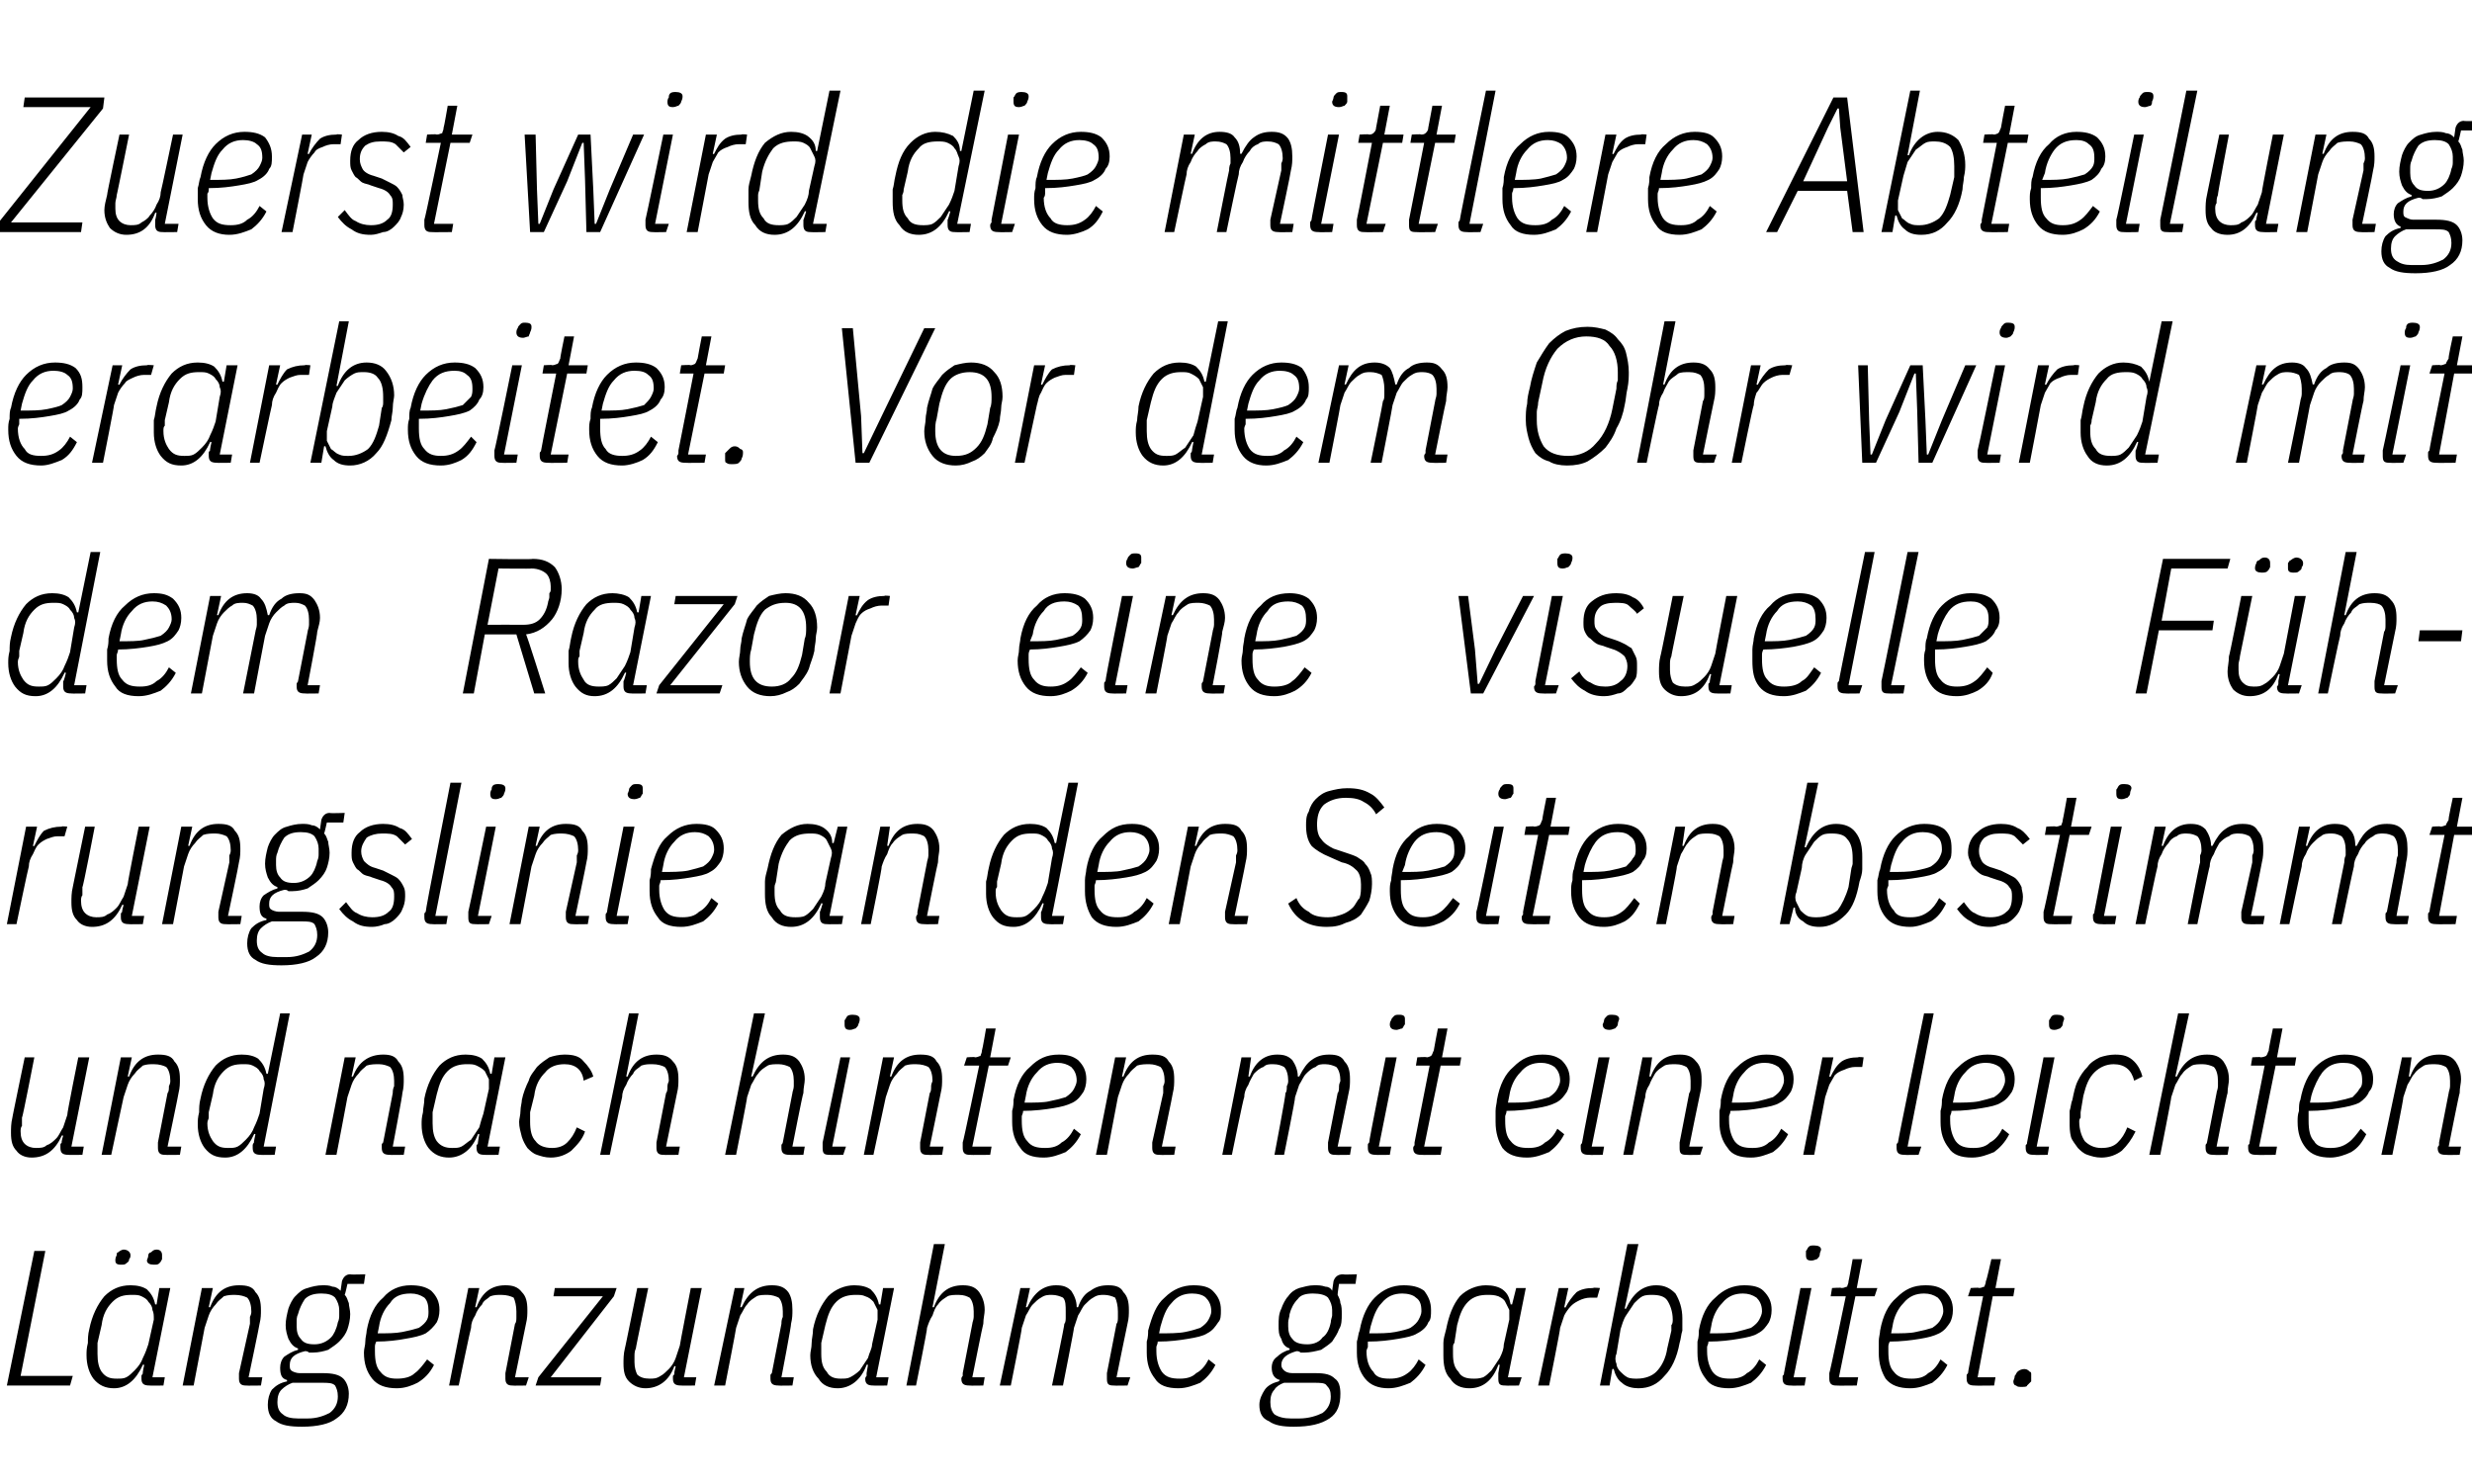 <?xml version="1.0" standalone="no"?><!DOCTYPE svg PUBLIC "-//W3C//DTD SVG 1.1//EN" "http://www.w3.org/Graphics/SVG/1.1/DTD/svg11.dtd"><svg xmlns="http://www.w3.org/2000/svg" version="1.1" width="180px" height="108.1px" viewBox="0 -6 180 108.1" style="top:-6px"><desc>Zuerst wird die mittlere Abteilung erarbeitet. Vor dem Ohr wird mit dem Razor eine visuelle F hrungslinie an den Seit...</desc><defs/><g id="Polygon266806"><path d="m.5 94.9l2-9.8l.8 0l-1.8 9.1l3.8 0l-.2.7l-4.6 0zm10.4 0c-.4 0-.6-.1-.6-.5c0 0 0-.1 0-.2c0-.1.1-.1.1-.2c-.03-.01.1-.6.1-.6c0 0-.1-.05-.1 0c-.5 1.1-1.2 1.7-2.1 1.7c-.6 0-1.1-.2-1.5-.7c-.3-.4-.5-1-.5-1.7c0-.3 0-.5.1-.9c0-.3 0-.6.1-1c.2-1 .6-1.8 1.1-2.4c.5-.5 1.1-.8 1.9-.8c.5 0 .9.1 1.2.3c.3.3.5.6.6 1.1c-.02-.02.1 0 .1 0l.2-1.2l.8 0l-1.3 6.5l.9 0l-.1.6c0 0-1.02.02-1 0zm-2.4-.5c.3 0 .5 0 .7-.1c.2-.1.4-.3.6-.5c.3-.3.5-.6.6-.9c.2-.4.3-.7.4-1c0 0 .4-1.8.4-1.8c0-.3 0-.5-.1-.7c0-.2-.1-.4-.3-.6c-.1-.2-.3-.3-.5-.4c-.2-.1-.4-.1-.7-.1c-.6 0-1 .1-1.4.5c-.4.4-.7.9-.8 1.7c0 0-.3 1.3-.3 1.3c0 .1 0 .2 0 .4c0 .1 0 .2 0 .4c0 .6.1 1 .3 1.3c.3.4.6.5 1.1.5zm.3-8.3c-.3 0-.4-.1-.4-.3c0-.1 0-.2.1-.4c0-.1 0-.2.1-.2c.1-.1.3-.2.4-.2c.3 0 .5.2.5.4c0 .1 0 .2-.1.3c0 .2-.1.2-.2.3c-.1.1-.2.1-.4.1zm2.4 0c-.3 0-.5-.1-.5-.3c0-.1.1-.2.1-.4c0-.1.1-.2.2-.2c.1-.1.2-.2.4-.2c.3 0 .4.2.4.4c0 .1 0 .2 0 .3c-.1.2-.1.2-.2.3c-.1.1-.2.1-.4.1zm2.1 8.8l1.4-7.1l.8 0l-.3 1.4c0 0 .1-.01.1 0c.4-1.1 1.1-1.6 2.1-1.6c.6 0 1 .1 1.2.5c.3.3.4.7.4 1.3c0 .3 0 .6-.1 1c.01.04-.8 3.9-.8 3.9l1 0l-.1.6c0 0-1.05.02-1.1 0c-.3 0-.5-.1-.5-.5c0 0 0-.1 0-.2c0-.1 0-.1 0-.2c0 0 .8-3.6.8-3.6c0-.1 0-.3 0-.5c.1-.2.1-.3.1-.4c0-.4-.1-.8-.3-1c-.2-.1-.5-.2-.9-.2c-.2 0-.5 0-.8.1c-.2.2-.4.3-.6.6c-.2.2-.4.5-.5.8c-.1.3-.2.6-.3.9c0 .01-.8 4.2-.8 4.2l-.8 0zm12.1.6c0 .8-.3 1.4-.9 1.8c-.5.4-1.4.6-2.5.6c-.9 0-1.5-.1-1.9-.4c-.4-.2-.6-.6-.6-1.2c0-.4.1-.8.3-1.1c.3-.3.6-.5 1.1-.6c0 0 0-.1 0-.1c-.4-.1-.5-.4-.5-.9c0-.3.1-.6.3-.8c.3-.2.6-.4 1-.5c0 0 0-.1 0-.1c-.3-.1-.5-.3-.7-.7c-.1-.3-.2-.6-.2-1c0-.4.1-.8.2-1.2c.1-.3.3-.7.5-.9c.3-.3.5-.5.9-.6c.3-.1.7-.2 1.1-.2c.2 0 .5 0 .7.1c.2 0 .4.1.6.3c0 0 .1-.7.1-.7c.1-.3.3-.5.6-.5c.04.04 1.1 0 1.1 0l-.1.7l-1.2 0c0 0-.17.78-.2.8c.2.2.2.4.3.6c0 .2.1.5.1.8c0 .4-.1.8-.2 1.1c-.1.3-.3.6-.6.9c-.2.2-.5.4-.8.6c-.3.1-.7.2-1.1.2c-.1 0-.2 0-.3 0c-.1-.1-.2-.1-.3-.1c-.8.2-1.1.5-1.1 1c0 .2 0 .3.1.4c.1.1.4.2.6.2c0 0 1.7 0 1.7 0c.7 0 1.2.1 1.5.4c.2.2.4.6.4 1.1zm-.8.2c0-.4-.1-.6-.2-.8c-.2-.2-.5-.2-1-.2c0 0-2.1 0-2.1 0c-.3.1-.6.3-.8.5c-.2.2-.3.5-.3.9c0 .4.1.7.4.9c.2.2.6.3 1.1.3c0 0 .7 0 .7 0c.7 0 1.2-.2 1.6-.4c.4-.3.6-.7.6-1.2zm-1.7-3.8c.5 0 .9-.2 1.2-.5c.2-.2.4-.6.5-1.1c.1-.2.1-.4.1-.5c0-.2 0-.3 0-.4c0-.3-.1-.6-.3-.9c-.2-.2-.5-.3-1-.3c-.5 0-.9.1-1.2.4c-.2.3-.4.7-.5 1.1c-.1.2-.1.4-.1.6c0 .1 0 .2 0 .3c0 .4.1.7.3.9c.2.3.5.4 1 .4zm6 3.2c-.8 0-1.4-.2-1.8-.7c-.4-.5-.6-1.1-.6-1.9c0-.3.1-.5.1-.8c0-.3.1-.6.1-.8c.2-1.1.6-1.9 1.2-2.4c.5-.6 1.2-.9 2-.9c.6 0 1.1.1 1.5.4c.4.4.6.8.6 1.4c0 .4-.1.7-.2.9c-.2.3-.5.6-.8.8c-.4.2-.9.3-1.5.4c-.5.1-1.3.2-2.1.2c-.1.2-.1.3-.1.4c0 .2 0 .3 0 .3c0 .7.1 1.2.4 1.5c.3.4.7.5 1.2.5c.5 0 1-.1 1.3-.4c.3-.2.6-.6.9-1c0 0 .5.4.5.4c-.3.6-.7 1-1.2 1.3c-.4.2-.9.4-1.5.4zm1-6.9c-.7 0-1.2.2-1.5.7c-.4.4-.7 1-.8 1.7c0 0-.1.5-.1.5c.7 0 1.3 0 1.8-.1c.5-.1.9-.2 1.2-.3c.3-.2.5-.4.6-.6c.1-.2.1-.4.1-.6c0-.5-.1-.8-.3-1c-.3-.2-.6-.3-1-.3zm2.8 6.7l1.4-7.1l.8 0l-.3 1.4c0 0 .08-.01.1 0c.4-1.1 1.1-1.6 2.1-1.6c.5 0 .9.1 1.2.5c.3.3.4.7.4 1.3c0 .3 0 .6-.1 1c-.01.04-.8 3.9-.8 3.9l1 0l-.2.6c0 0-.98.02-1 0c-.3 0-.5-.1-.5-.5c0 0 0-.1 0-.2c0-.1 0-.1 0-.2c0 0 .7-3.6.7-3.6c.1-.1.1-.3.1-.5c0-.2 0-.3 0-.4c0-.4-.1-.8-.2-1c-.2-.1-.5-.2-.9-.2c-.3 0-.5 0-.8.1c-.2.2-.5.3-.6.6c-.2.2-.4.5-.5.8c-.2.3-.3.6-.3.9c-.03.01-.9 4.2-.9 4.2l-.7 0zm6.3 0l.2-.6l4.7-5.9l-3.6 0l.1-.6l4.5 0l-.2.6l-4.6 5.9l3.7 0l-.1.6l-4.7 0zm8.2-7.1c0 0-.93 4.44-.9 4.4c-.1.2-.1.4-.1.6c0 .1 0 .3 0 .4c0 .4.1.7.2.9c.2.2.5.3.9.3c.3 0 .5 0 .8-.2c.2-.1.4-.3.6-.5c.2-.2.4-.5.5-.8c.1-.3.2-.6.3-.9c-.01-.04.8-4.2.8-4.2l.8 0l-1.3 6.5l.9 0l-.1.6c0 0-1.01.02-1 0c-.4 0-.6-.1-.6-.5c0 0 0-.1 0-.2c.1-.1.1-.1.1-.2c-.02-.01.1-.5.1-.5c0 0-.12-.02-.1 0c-.4 1.1-1.2 1.6-2.1 1.6c-.5 0-.9-.2-1.2-.5c-.3-.3-.4-.7-.4-1.3c0-.3 0-.7.1-1.1c.01.03.9-4.4.9-4.4l.8 0zm4.8 7.1l1.5-7.1l.7 0l-.3 1.4c0 0 .13-.01.1 0c.5-1.1 1.2-1.6 2.2-1.6c.5 0 .9.1 1.2.5c.2.3.3.7.3 1.3c0 .3 0 .6-.1 1c.04.04-.7 3.9-.7 3.9l.9 0l-.1.6c0 0-1.03.02-1 0c-.4 0-.6-.1-.6-.5c0 0 0-.1 0-.2c0-.1 0-.1.1-.2c0 0 .7-3.6.7-3.6c0-.1 0-.3.1-.5c0-.2 0-.3 0-.4c0-.4-.1-.8-.3-1c-.2-.1-.5-.2-.8-.2c-.3 0-.6 0-.8.1c-.3.2-.5.3-.7.6c-.2.2-.3.5-.5.8c-.1.3-.2.6-.3.9c.02.01-.8 4.2-.8 4.2l-.8 0zm11.6 0c-.4 0-.6-.1-.6-.5c0 0 0-.1.1-.2c0-.1 0-.1 0-.2c0-.01.1-.6.1-.6c0 0-.07-.05-.1 0c-.4 1.1-1.2 1.7-2.1 1.7c-.6 0-1.1-.2-1.4-.7c-.4-.4-.6-1-.6-1.7c0-.3.1-.5.1-.9c0-.3.1-.6.1-1c.2-1 .6-1.8 1.1-2.4c.5-.5 1.2-.8 1.9-.8c.5 0 .9.1 1.2.3c.3.3.5.6.6 1.1c.01-.02.1 0 .1 0l.2-1.2l.8 0l-1.3 6.5l.9 0l-.1.6c0 0-1 .02-1 0zm-2.4-.5c.3 0 .5 0 .7-.1c.2-.1.5-.3.7-.5c.2-.3.4-.6.6-.9c.1-.4.3-.7.3-1c0 0 .4-1.8.4-1.8c0-.3 0-.5 0-.7c-.1-.2-.2-.4-.3-.6c-.2-.2-.3-.3-.6-.4c-.2-.1-.4-.1-.7-.1c-.5 0-1 .1-1.4.5c-.4.4-.6.9-.8 1.7c0 0-.3 1.3-.3 1.3c0 .1 0 .2 0 .4c0 .1 0 .2 0 .4c0 .6.1 1 .4 1.3c.2.4.6.5 1 .5zm6.8-9.8l.8 0l-.9 4.6c0 0 .06-.01.1 0c.4-1.1 1.1-1.6 2.1-1.6c.5 0 .9.1 1.2.5c.2.3.4.7.4 1.3c0 .3-.1.6-.1 1c-.03.04-.8 3.9-.8 3.9l.9 0l-.1.6c0 0-1 .02-1 0c-.4 0-.6-.1-.6-.5c0 0 0-.1.1-.2c0-.1 0-.1 0-.2c0 0 .7-3.6.7-3.6c0-.1.1-.3.1-.5c0-.2 0-.3 0-.4c0-.4-.1-.8-.3-1c-.2-.1-.4-.2-.8-.2c-.3 0-.6 0-.8.1c-.3.2-.5.3-.7.6c-.2.2-.3.5-.4.8c-.2.3-.3.6-.4.9c.05.01-.8 4.2-.8 4.2l-.7 0l2-10.3zm4.8 10.3l1.5-7.1l.7 0l-.3 1.4c0 0 .14-.01.1 0c.5-1.1 1.2-1.6 2.1-1.6c.5 0 .8.1 1.1.4c.2.3.4.7.4 1.2c0 0 .1 0 .1 0c.2-.6.5-1 .9-1.2c.4-.3.8-.4 1.3-.4c.5 0 .9.1 1.1.5c.3.3.4.7.4 1.3c0 .3 0 .6-.1 1c-.02.04-.8 3.9-.8 3.9l1 0l-.2.6c0 0-.98.02-1 0c-.4 0-.5-.1-.5-.5c0 0 0-.1 0-.2c0-.1 0-.1 0-.2c0 0 .7-3.6.7-3.6c.1-.1.1-.3.1-.5c0-.2 0-.3 0-.4c0-.4-.1-.8-.2-1c-.2-.1-.5-.2-.8-.2c-.3 0-.5 0-.8.2c-.2.1-.4.3-.6.5c-.2.2-.3.5-.5.8c-.1.3-.2.6-.3.9c.03.01-.8 4.2-.8 4.2l-.8 0c0 0 .93-4.46.9-4.5c.1-.1.1-.3.1-.5c0-.2 0-.3 0-.4c0-.4 0-.8-.2-1c-.2-.1-.5-.2-.8-.2c-.3 0-.5 0-.8.2c-.2.1-.4.3-.6.5c-.2.2-.3.5-.5.8c-.1.3-.2.6-.3.9c.04.01-.8 4.2-.8 4.2l-.8 0zm13 .2c-.8 0-1.4-.2-1.7-.7c-.4-.5-.6-1.1-.6-1.9c0-.3 0-.5 0-.8c.1-.3.1-.6.1-.8c.3-1.1.6-1.9 1.2-2.4c.6-.6 1.3-.9 2.1-.9c.6 0 1.1.1 1.4.4c.4.4.6.8.6 1.4c0 .4 0 .7-.2.9c-.2.3-.4.6-.8.8c-.3.2-.8.3-1.4.4c-.6.1-1.3.2-2.2.2c0 .2-.1.3-.1.4c0 .2 0 .3 0 .3c0 .7.2 1.2.4 1.5c.3.4.7.5 1.3.5c.5 0 .9-.1 1.2-.4c.4-.2.7-.6.9-1c0 0 .5.4.5.4c-.3.6-.7 1-1.1 1.3c-.5.2-1 .4-1.6.4zm1-6.9c-.6 0-1.1.2-1.5.7c-.4.4-.6 1-.8 1.7c0 0-.1.5-.1.5c.7 0 1.4 0 1.9-.1c.5-.1.8-.2 1.1-.3c.3-.2.5-.4.6-.6c.1-.2.2-.4.2-.6c0-.5-.2-.8-.4-1c-.2-.2-.6-.3-1-.3zm10.8 7.3c0 .8-.2 1.4-.8 1.8c-.6.4-1.4.6-2.6.6c-.8 0-1.4-.1-1.8-.4c-.5-.2-.7-.6-.7-1.2c0-.4.2-.8.4-1.1c.2-.3.6-.5 1-.6c0 0 .1-.1.1-.1c-.4-.1-.6-.4-.6-.9c0-.3.1-.6.4-.8c.2-.2.5-.4.9-.5c0 0 0-.1 0-.1c-.3-.1-.5-.3-.6-.7c-.2-.3-.2-.6-.2-1c0-.4 0-.8.2-1.2c.1-.3.3-.7.5-.9c.2-.3.5-.5.8-.6c.4-.1.7-.2 1.1-.2c.3 0 .5 0 .8.1c.2 0 .4.1.5.3c0 0 .1-.7.1-.7c.1-.3.3-.5.7-.5c-.01.04 1 0 1 0l-.1.7l-1.2 0c0 0-.12.78-.1.8c.1.2.2.4.2.6c.1.2.1.5.1.8c0 .4 0 .8-.2 1.1c-.1.3-.3.6-.5.9c-.2.2-.5.4-.8.6c-.4.1-.8.2-1.2.2c-.1 0-.2 0-.3 0c-.1-.1-.2-.1-.3-.1c-.7.2-1.1.5-1.1 1c0 .2.1.3.2.4c.1.1.3.2.6.2c0 0 1.7 0 1.7 0c.7 0 1.1.1 1.4.4c.3.2.4.6.4 1.1zm-.7.2c0-.4-.1-.6-.3-.8c-.1-.2-.5-.2-.9-.2c0 0-2.2 0-2.2 0c-.3.1-.6.3-.7.5c-.2.2-.3.5-.3.9c0 .4.1.7.3.9c.3.2.7.3 1.2.3c0 0 .6 0 .6 0c.7 0 1.3-.2 1.7-.4c.4-.3.6-.7.6-1.2zm-1.7-3.8c.5 0 .9-.2 1.1-.5c.3-.2.5-.6.6-1.1c0-.2.1-.4.1-.5c0-.2 0-.3 0-.4c0-.3-.1-.6-.3-.9c-.2-.2-.6-.3-1.1-.3c-.5 0-.9.1-1.1.4c-.3.3-.5.7-.6 1.1c0 .2-.1.4-.1.6c0 .1 0 .2 0 .3c0 .4.1.7.3.9c.2.3.6.4 1.1.4zm5.9 3.2c-.7 0-1.3-.2-1.7-.7c-.4-.5-.6-1.1-.6-1.9c0-.3 0-.5 0-.8c.1-.3.1-.6.2-.8c.2-1.1.6-1.9 1.1-2.4c.6-.6 1.3-.9 2.1-.9c.6 0 1.1.1 1.5.4c.3.4.5.8.5 1.4c0 .4 0 .7-.2.9c-.1.3-.4.6-.8.8c-.3.2-.8.3-1.4.4c-.6.1-1.3.2-2.2.2c0 .2 0 .3 0 .4c-.1.2-.1.3-.1.3c0 .7.2 1.2.5 1.5c.2.4.6.5 1.2.5c.5 0 .9-.1 1.3-.4c.3-.2.6-.6.8-1c0 0 .5.4.5.4c-.3.6-.7 1-1.1 1.3c-.5.2-1 .4-1.6.4zm1-6.9c-.6 0-1.1.2-1.5.7c-.4.4-.6 1-.8 1.7c0 0-.1.5-.1.5c.8 0 1.4 0 1.9-.1c.5-.1.9-.2 1.1-.3c.3-.2.5-.4.6-.6c.1-.2.2-.4.2-.6c0-.5-.1-.8-.4-1c-.2-.2-.6-.3-1-.3zm7.5 6.7c-.4 0-.5-.1-.5-.5c0 0 0-.1 0-.2c0-.1 0-.1 0-.2c.01-.01.1-.6.1-.6c0 0-.06-.05-.1 0c-.4 1.1-1.1 1.7-2.1 1.7c-.6 0-1.1-.2-1.4-.7c-.4-.4-.5-1-.5-1.7c0-.3 0-.5 0-.9c0-.3.1-.6.2-1c.2-1 .5-1.8 1-2.4c.5-.5 1.2-.8 1.9-.8c.5 0 .9.1 1.2.3c.4.3.5.6.6 1.1c.02-.02.1 0 .1 0l.3-1.2l.7 0l-1.3 6.5l1 0l-.2.6c0 0-.98.02-1 0zm-2.3-.5c.2 0 .4 0 .7-.1c.2-.1.4-.3.6-.5c.2-.3.4-.6.6-.9c.2-.4.3-.7.3-1c0 0 .4-1.8.4-1.8c0-.3 0-.5 0-.7c-.1-.2-.2-.4-.3-.6c-.1-.2-.3-.3-.5-.4c-.3-.1-.5-.1-.8-.1c-.5 0-1 .1-1.4.5c-.4.4-.6.9-.8 1.7c0 0-.2 1.3-.2 1.3c-.1.1-.1.2-.1.4c0 .1 0 .2 0 .4c0 .6.1 1 .4 1.3c.2.4.6.5 1.1.5zm4.7.5l1.5-7.1l.7 0l-.3 1.4c0 0 .13.04.1 0c.2-.4.5-.8.8-1.1c.3-.2.7-.3 1.2-.3c.03-.05.5 0 .5 0l-.2.7c0 0-.51.01-.5 0c-.3 0-.6.1-.8.2c-.2.1-.4.2-.6.4c-.2.2-.4.5-.5.7c-.1.3-.2.6-.3.9c.04.01-.8 4.2-.8 4.2l-.8 0zm6.5-10.3l.8 0l-1 4.7c0 0 .12.02.1 0c.5-1.1 1.2-1.7 2.2-1.7c.6 0 1 .2 1.4.6c.3.5.5 1.1.5 1.8c0 .2 0 .5 0 .9c-.1.3-.1.6-.2.9c-.2 1.1-.6 1.9-1.1 2.4c-.5.6-1.1.9-1.9.9c-.4 0-.9-.1-1.2-.4c-.3-.2-.5-.6-.6-1c.04-.01-.1 0-.1 0l-.2 1.2l-.7 0l2-10.3zm.7 9.8c.6 0 1.1-.2 1.4-.5c.4-.4.7-1 .8-1.7c0 0 .3-1.3.3-1.3c0-.1 0-.3 0-.4c.1-.1.1-.3.1-.4c0-.6-.2-1.1-.4-1.4c-.2-.3-.6-.4-1.1-.4c-.2 0-.5 0-.7.1c-.2.1-.4.3-.6.5c-.2.3-.4.6-.6.9c-.2.3-.3.7-.4 1c0 0-.3 1.8-.3 1.8c-.1.2-.1.5 0 .7c0 .2.1.4.3.6c.1.1.3.3.5.4c.2.1.5.1.7.1zm6.7.7c-.8 0-1.4-.2-1.7-.7c-.4-.5-.6-1.1-.6-1.9c0-.3 0-.5 0-.8c.1-.3.1-.6.1-.8c.2-1.1.6-1.9 1.2-2.4c.6-.6 1.3-.9 2.1-.9c.6 0 1.1.1 1.4.4c.4.4.6.8.6 1.4c0 .4-.1.7-.2.9c-.2.3-.4.6-.8.8c-.3.2-.8.3-1.4.4c-.6.1-1.3.2-2.2.2c0 .2-.1.3-.1.4c0 .2 0 .3 0 .3c0 .7.2 1.2.4 1.5c.3.4.7.5 1.3.5c.5 0 .9-.1 1.2-.4c.4-.2.7-.6.9-1c0 0 .5.4.5.4c-.3.6-.7 1-1.1 1.3c-.5.2-1 .4-1.6.4zm1-6.9c-.6 0-1.1.2-1.5.7c-.4.4-.7 1-.8 1.7c0 0-.1.5-.1.5c.7 0 1.4 0 1.9-.1c.4-.1.8-.2 1.1-.3c.3-.2.5-.4.6-.6c.1-.2.2-.4.2-.6c0-.5-.2-.8-.4-1c-.3-.2-.6-.3-1-.3zm5-2.4c-.3 0-.4-.1-.4-.4c0 0 0-.2 0-.3c.1-.1.1-.2.2-.3c.1-.1.2-.1.4-.1c.3 0 .5.1.5.3c0 .1-.1.2-.1.4c0 .1-.1.2-.2.3c-.1 0-.2.1-.4.1zm-1.5 9.1c-.4 0-.6-.1-.6-.5c0 0 0-.1 0-.2c.1-.1.1-.1.1-.2c-.01 0 1.2-6.2 1.2-6.2l.8 0l-1.3 6.5l.9 0l-.1.6c0 0-1.01.02-1 0zm3.3 0c-.3 0-.5-.1-.5-.5c0 0 0-.1 0-.2c0-.1 0-.1 0-.2c.04 0 1.2-5.6 1.2-5.6l-1.1 0l.1-.6c0 0 .69-.05.7 0c.2 0 .3-.1.4-.1c0-.1.1-.2.1-.4c.02-.02.3-1.6.3-1.6l.7 0l-.4 2.1l1.5 0l-.2.6l-1.4 0l-1.2 5.9l1.4 0l-.1.6c0 0-1.46.02-1.5 0zm5.4.2c-.8 0-1.4-.2-1.8-.7c-.3-.5-.5-1.1-.5-1.9c0-.3 0-.5 0-.8c0-.3.1-.6.1-.8c.2-1.1.6-1.9 1.2-2.4c.6-.6 1.2-.9 2.1-.9c.6 0 1 .1 1.4.4c.4.4.6.8.6 1.4c0 .4-.1.7-.2.9c-.2.3-.4.6-.8.8c-.4.2-.8.3-1.4.4c-.6.1-1.4.2-2.2.2c-.1.2-.1.3-.1.4c0 .2 0 .3 0 .3c0 .7.1 1.2.4 1.5c.3.4.7.5 1.3.5c.5 0 .9-.1 1.2-.4c.4-.2.7-.6.9-1c0 0 .5.4.5.4c-.3.6-.7 1-1.1 1.3c-.5.2-1 .4-1.6.4zm1-6.9c-.6 0-1.1.2-1.5.7c-.4.4-.7 1-.8 1.7c0 0-.1.5-.1.5c.7 0 1.4 0 1.8-.1c.5-.1.9-.2 1.2-.3c.3-.2.5-.4.6-.6c.1-.2.2-.4.2-.6c0-.5-.2-.8-.4-1c-.3-.2-.6-.3-1-.3zm3.7 6.7c-.4 0-.6-.1-.6-.5c0 0 0-.1 0-.2c0-.1 0-.1.1-.2c-.04 0 1.1-5.6 1.1-5.6l-1.1 0l.2-.6c0 0 .61-.05.6 0c.2 0 .3-.1.4-.1c0-.1.1-.2.1-.4c.05-.02.4-1.6.4-1.6l.7 0l-.4 2.1l1.4 0l-.1.6l-1.5 0l-1.1 5.9l1.3 0l-.1.6c0 0-1.44.02-1.4 0zm3.4.1c-.2 0-.3 0-.4-.1c-.1 0-.2-.1-.2-.3c0-.1.1-.2.1-.4c.1-.1.1-.2.2-.3c.1-.1.3-.2.5-.2c.2 0 .3.1.4.2c.1 0 .1.1.1.2c0 .2 0 .3 0 .5c-.1.1-.2.2-.3.3c0 .1-.2.1-.4.1z" stroke="none" fill="#000"/></g><g id="Polygon266805"><path d="m2.5 71c0 0-.86 4.44-.9 4.4c0 .2 0 .4 0 .6c-.1.1-.1.3-.1.4c0 .4.1.7.3.9c.2.2.5.3.8.3c.3 0 .6 0 .8-.2c.3-.1.5-.3.7-.5c.2-.2.3-.5.5-.8c.1-.3.2-.6.3-.9c-.04-.04.8-4.2.8-4.2l.8 0l-1.3 6.5l.9 0l-.1.6c0 0-1.04.02-1 0c-.4 0-.6-.1-.6-.5c0 0 0-.1 0-.2c0-.1 0-.1.1-.2c-.05-.01.1-.5.1-.5c0 0-.15-.02-.1 0c-.5 1.1-1.2 1.6-2.2 1.6c-.5 0-.9-.2-1.1-.5c-.3-.3-.4-.7-.4-1.3c0-.3 0-.7.1-1.1c-.02.03.9-4.4.9-4.4l.7 0zm4.9 7.1l1.4-7.1l.8 0l-.3 1.4c0 0 .09-.01.1 0c.4-1.1 1.1-1.6 2.1-1.6c.6 0 1 .1 1.2.5c.3.3.4.7.4 1.3c0 .3 0 .6-.1 1c.01.04-.8 3.9-.8 3.9l1 0l-.1.6c0 0-1.06.02-1.1 0c-.3 0-.5-.1-.5-.5c0 0 0-.1 0-.2c0-.1 0-.1 0-.2c0 0 .7-3.6.7-3.6c.1-.1.1-.3.1-.5c.1-.2.1-.3.1-.4c0-.4-.1-.8-.3-1c-.2-.1-.5-.2-.9-.2c-.3 0-.5 0-.8.1c-.2.2-.4.3-.6.6c-.2.2-.4.5-.5.8c-.1.3-.2.6-.3.9c-.01.01-.9 4.2-.9 4.2l-.7 0zm11.6 0c-.4 0-.6-.1-.6-.5c0 0 0-.1 0-.2c0 0 0-.1.1-.2c-.05.05.1-.6.1-.6c0 0-.11-.05-.1 0c-.5 1.1-1.2 1.7-2.1 1.7c-.7 0-1.1-.2-1.5-.7c-.3-.4-.5-1-.5-1.7c0-.3 0-.5.1-.9c0-.3 0-.6.1-1c.2-1 .6-1.8 1.1-2.4c.5-.5 1.1-.8 1.9-.8c.5 0 .9.1 1.2.3c.3.3.5.6.6 1.1c-.02-.02.1 0 .1 0l.9-4.4l.7 0l-1.9 9.7l.9 0l-.1.6c0 0-1.03.02-1 0zm-2.4-.5c.3 0 .5 0 .7-.1c.2-.1.4-.3.6-.5c.3-.3.5-.6.6-.9c.2-.4.3-.7.4-1c0 0 .3-1.8.3-1.8c.1-.3.1-.5 0-.7c0-.2-.1-.4-.3-.6c-.1-.2-.3-.3-.5-.4c-.2-.1-.4-.1-.7-.1c-.6 0-1 .1-1.4.5c-.4.4-.7.9-.8 1.7c0 0-.3 1.3-.3 1.3c0 .1 0 .2 0 .4c0 .1-.1.2-.1.4c0 .6.2 1 .4 1.3c.3.4.6.5 1.1.5zm7.1.5l1.4-7.1l.8 0l-.3 1.4c0 0 .12-.01.1 0c.4-1.1 1.2-1.6 2.2-1.6c.5 0 .9.1 1.1.5c.3.3.4.7.4 1.3c0 .3 0 .6-.1 1c.03.04-.7 3.9-.7 3.9l.9 0l-.1.6c0 0-1.04.02-1 0c-.4 0-.6-.1-.6-.5c0 0 0-.1 0-.2c0-.1 0-.1.1-.2c0 0 .7-3.6.7-3.6c0-.1 0-.3.1-.5c0-.2 0-.3 0-.4c0-.4-.1-.8-.3-1c-.2-.1-.5-.2-.8-.2c-.3 0-.6 0-.9.1c-.2.2-.4.3-.6.6c-.2.2-.4.5-.5.8c-.1.3-.2.6-.3.9c.01.01-.8 4.2-.8 4.2l-.8 0zm11.6 0c-.4 0-.6-.1-.6-.5c0 0 0-.1 0-.2c.1-.1.1-.1.1-.2c-.01-.01.1-.6.1-.6c0 0-.08-.05-.1 0c-.4 1.1-1.2 1.7-2.1 1.7c-.6 0-1.1-.2-1.5-.7c-.3-.4-.5-1-.5-1.7c0-.3 0-.5.1-.9c0-.3.1-.6.1-1c.2-1 .6-1.8 1.1-2.4c.5-.5 1.1-.8 1.9-.8c.5 0 .9.1 1.2.3c.3.3.5.6.6 1.1c0-.02.1 0 .1 0l.2-1.2l.8 0l-1.3 6.5l.9 0l-.1.6c0 0-1.01.02-1 0zm-2.4-.5c.3 0 .5 0 .7-.1c.2-.1.4-.3.7-.5c.2-.3.4-.6.6-.9c.1-.4.2-.7.3-1c0 0 .4-1.8.4-1.8c0-.3 0-.5 0-.7c-.1-.2-.2-.4-.3-.6c-.2-.2-.4-.3-.6-.4c-.2-.1-.4-.1-.7-.1c-.5 0-1 .1-1.4.5c-.4.4-.6.9-.8 1.7c0 0-.3 1.3-.3 1.3c0 .1 0 .2 0 .4c0 .1 0 .2 0 .4c0 .6.1 1 .3 1.3c.3.4.7.5 1.1.5zm7.2.7c-.4 0-.7-.1-1-.2c-.3-.1-.5-.3-.7-.5c-.2-.3-.3-.5-.4-.8c-.1-.4-.2-.7-.2-1.1c0-.2.1-.5.1-.8c0-.3.1-.6.1-.8c.1-.5.3-1 .5-1.4c.1-.4.4-.7.6-1c.3-.3.6-.5.9-.7c.3-.1.7-.2 1.1-.2c.6 0 1.1.1 1.4.5c.3.3.6.7.7 1.1c0 0-.7.3-.7.3c-.1-.8-.6-1.2-1.4-1.2c-.6 0-1.1.2-1.4.6c-.4.4-.7.9-.8 1.7c0 0-.3 1.2-.3 1.2c0 .1 0 .3 0 .4c0 .1 0 .2 0 .3c0 .6.1 1.1.4 1.4c.2.3.6.5 1.2.5c.4 0 .8-.1 1.1-.4c.3-.3.5-.6.7-1.1c0 0 .6.3.6.3c-.2.6-.6 1-1 1.4c-.4.3-.9.5-1.5.5zm5.7-10.5l.7 0l-.9 4.6c0 0 .08-.01.1 0c.4-1.1 1.1-1.6 2.1-1.6c.5 0 .9.1 1.2.5c.3.3.4.7.4 1.3c0 .3 0 .6-.1 1c-.01.04-.8 3.9-.8 3.9l1 0l-.1.6c0 0-1.07.02-1.1 0c-.3 0-.5-.1-.5-.5c0 0 0-.1 0-.2c0-.1 0-.1 0-.2c0 0 .7-3.6.7-3.6c.1-.1.1-.3.1-.5c0-.2.1-.3.1-.4c0-.4-.1-.8-.3-1c-.2-.1-.5-.2-.9-.2c-.3 0-.5 0-.8.1c-.2.2-.5.3-.6.6c-.2.2-.4.5-.5.8c-.2.3-.3.6-.3.9c-.02.01-.9 4.2-.9 4.2l-.7 0l2.1-10.3zm9.1 0l.8 0l-1 4.6c0 0 .14-.01.1 0c.5-1.1 1.2-1.6 2.2-1.6c.5 0 .9.1 1.2.5c.2.3.4.7.4 1.3c0 .3-.1.6-.1 1c-.05.04-.8 3.9-.8 3.9l.9 0l-.1.6c0 0-1.01.02-1 0c-.4 0-.6-.1-.6-.5c0 0 0-.1 0-.2c0-.1.1-.1.1-.2c0 0 .7-3.6.7-3.6c0-.1.1-.3.1-.5c0-.2 0-.3 0-.4c0-.4-.1-.8-.3-1c-.2-.1-.5-.2-.8-.2c-.3 0-.6 0-.8.1c-.3.2-.5.3-.7.6c-.2.2-.3.5-.5.8c-.1.3-.2.6-.3.9c.03.01-.8 4.2-.8 4.2l-.8 0l2.1-10.3zm7 1.2c-.3 0-.4-.1-.4-.4c0 0 0-.2 0-.3c.1-.1.1-.2.2-.3c.1-.1.3-.1.4-.1c.3 0 .5.1.5.3c0 .1 0 .2-.1.4c0 .1-.1.2-.2.3c-.1 0-.2.1-.4.1zm-1.5 9.1c-.4 0-.5-.1-.5-.5c0 0 0-.1 0-.2c0-.1 0-.1 0-.2c.01 0 1.3-6.2 1.3-6.2l.7 0l-1.3 6.5l1 0l-.2.6c0 0-.99.02-1 0zm2.5 0l1.4-7.1l.8 0l-.3 1.4c0 0 .09-.01.1 0c.4-1.1 1.1-1.6 2.1-1.6c.6 0 1 .1 1.2.5c.3.3.4.7.4 1.3c0 .3 0 .6-.1 1c0 .04-.8 3.9-.8 3.9l1 0l-.1.6c0 0-1.06.02-1.1 0c-.3 0-.5-.1-.5-.5c0 0 0-.1 0-.2c0-.1 0-.1 0-.2c0 0 .7-3.6.7-3.6c.1-.1.1-.3.1-.5c0-.2.1-.3.1-.4c0-.4-.1-.8-.3-1c-.2-.1-.5-.2-.9-.2c-.3 0-.5 0-.8.1c-.2.2-.4.3-.6.6c-.2.2-.4.5-.5.8c-.1.3-.2.6-.3.9c-.01.01-.9 4.2-.9 4.2l-.7 0zm7.7 0c-.3 0-.5-.1-.5-.5c0 0 0-.1 0-.2c0-.1 0-.1 0-.2c.04 0 1.2-5.6 1.2-5.6l-1.1 0l.2-.6c0 0 .6-.05.6 0c.2 0 .3-.1.4-.1c0-.1.1-.2.1-.4c.03-.02.3-1.6.3-1.6l.7 0l-.4 2.1l1.5 0l-.2.6l-1.4 0l-1.2 5.9l1.4 0l-.1.6c0 0-1.45.02-1.5 0zm5.4.2c-.8 0-1.4-.2-1.7-.7c-.4-.5-.6-1.1-.6-1.9c0-.3 0-.5 0-.8c.1-.3.1-.6.1-.8c.2-1.1.6-1.9 1.2-2.4c.6-.6 1.2-.9 2.1-.9c.6 0 1 .1 1.4.4c.4.4.6.8.6 1.4c0 .4-.1.7-.2.9c-.2.3-.4.6-.8.8c-.4.2-.8.3-1.4.4c-.6.1-1.4.2-2.2.2c0 .2-.1.3-.1.4c0 .2 0 .3 0 .3c0 .7.1 1.2.4 1.5c.3.4.7.5 1.3.5c.5 0 .9-.1 1.2-.4c.4-.2.7-.6.9-1c0 0 .5.4.5.4c-.3.6-.7 1-1.1 1.3c-.5.2-1 .4-1.6.4zm1-6.9c-.6 0-1.1.2-1.5.7c-.4.4-.7 1-.8 1.7c0 0-.1.5-.1.5c.7 0 1.4 0 1.8-.1c.5-.1.9-.2 1.2-.3c.3-.2.5-.4.6-.6c.1-.2.2-.4.2-.6c0-.5-.2-.8-.4-1c-.3-.2-.6-.3-1-.3zm2.8 6.7l1.4-7.1l.8 0l-.3 1.4c0 0 .1-.01.1 0c.4-1.1 1.1-1.6 2.1-1.6c.6 0 1 .1 1.2.5c.3.3.4.7.4 1.3c0 .3 0 .6-.1 1c.01.04-.8 3.9-.8 3.9l1 0l-.1.6c0 0-1.05.02-1.1 0c-.3 0-.5-.1-.5-.5c0 0 0-.1 0-.2c0-.1 0-.1 0-.2c0 0 .8-3.6.8-3.6c0-.1 0-.3 0-.5c.1-.2.1-.3.1-.4c0-.4-.1-.8-.3-1c-.2-.1-.5-.2-.8-.2c-.3 0-.6 0-.9.1c-.2.2-.4.3-.6.6c-.2.2-.4.5-.5.8c-.1.3-.2.6-.3.9c0 .01-.8 4.2-.8 4.2l-.8 0zm9.2 0l1.4-7.1l.7 0l-.2 1.4c0 0 .06-.01.1 0c.4-1.1 1.1-1.6 2-1.6c.5 0 .8.1 1.1.4c.2.3.4.7.4 1.2c0 0 .1 0 .1 0c.3-.6.6-1 .9-1.2c.4-.3.8-.4 1.3-.4c.5 0 .9.1 1.1.5c.3.3.4.7.4 1.3c0 .3 0 .6-.1 1c0 .04-.8 3.9-.8 3.9l1 0l-.1.6c0 0-1.07.02-1.1 0c-.3 0-.5-.1-.5-.5c0 0 0-.1 0-.2c0-.1 0-.1 0-.2c0 0 .7-3.6.7-3.6c.1-.1.1-.3.1-.5c0-.2.1-.3.1-.4c0-.4-.1-.8-.3-1c-.2-.1-.5-.2-.8-.2c-.3 0-.5 0-.7.2c-.3.1-.5.3-.7.5c-.2.2-.3.5-.5.8c-.1.3-.2.6-.3.9c.05.01-.8 4.2-.8 4.2l-.7 0c0 0 .85-4.46.8-4.5c.1-.1.1-.3.1-.5c.1-.2.1-.3.1-.4c0-.4-.1-.8-.3-1c-.2-.1-.4-.2-.8-.2c-.3 0-.5 0-.7.2c-.3.1-.5.3-.7.5c-.1.2-.3.5-.4.8c-.2.3-.3.6-.3.9c-.05.01-.9 4.2-.9 4.2l-.7 0zm12.7-9.1c-.3 0-.5-.1-.5-.4c0 0 0-.2.1-.3c0-.1.1-.2.2-.3c.1-.1.2-.1.4-.1c.3 0 .4.1.4.3c0 .1 0 .2 0 .4c-.1.1-.1.2-.2.3c-.1 0-.3.1-.4.1zm-1.5 9.1c-.4 0-.6-.1-.6-.5c0 0 0-.1 0-.2c0-.1 0-.1.1-.2c-.05 0 1.2-6.2 1.2-6.2l.8 0l-1.3 6.5l.9 0l-.1.6c0 0-1.04.02-1 0zm3.3 0c-.4 0-.6-.1-.6-.5c0 0 0-.1.1-.2c0-.1 0-.1 0-.2c0 0 1.1-5.6 1.1-5.6l-1 0l.1-.6c0 0 .65-.05.7 0c.1 0 .3-.1.3-.1c.1-.1.1-.2.2-.4c-.01-.02.3-1.6.3-1.6l.7 0l-.4 2.1l1.4 0l-.1.6l-1.4 0l-1.2 5.9l1.3 0l-.1.6c0 0-1.4.02-1.4 0zm7.7.2c-.8 0-1.4-.2-1.8-.7c-.3-.5-.5-1.1-.5-1.9c0-.3 0-.5 0-.8c0-.3.1-.6.1-.8c.2-1.1.6-1.9 1.2-2.4c.6-.6 1.2-.9 2.1-.9c.6 0 1 .1 1.4.4c.4.4.6.8.6 1.4c0 .4-.1.7-.2.9c-.2.3-.4.6-.8.8c-.4.2-.8.3-1.4.4c-.6.1-1.4.2-2.2.2c0 .2-.1.3-.1.4c0 .2 0 .3 0 .3c0 .7.1 1.2.4 1.5c.3.4.7.5 1.3.5c.5 0 .9-.1 1.2-.4c.4-.2.7-.6.9-1c0 0 .5.4.5.4c-.3.6-.7 1-1.1 1.3c-.5.2-1 .4-1.6.4zm1-6.9c-.6 0-1.1.2-1.5.7c-.4.4-.7 1-.8 1.7c0 0-.1.5-.1.5c.7 0 1.4 0 1.8-.1c.5-.1.9-.2 1.2-.3c.3-.2.5-.4.6-.6c.1-.2.2-.4.2-.6c0-.5-.2-.8-.4-1c-.3-.2-.6-.3-1-.3zm5-2.4c-.3 0-.5-.1-.5-.4c0 0 .1-.2.1-.3c0-.1.1-.2.2-.3c.1-.1.2-.1.4-.1c.3 0 .5.1.5.3c0 .1-.1.2-.1.4c0 .1-.1.2-.2.3c-.1 0-.2.1-.4.1zm-1.5 9.1c-.4 0-.6-.1-.6-.5c0 0 0-.1 0-.2c0-.1.1-.1.1-.2c-.02 0 1.2-6.2 1.2-6.2l.8 0l-1.3 6.5l.9 0l-.1.6c0 0-1.02.02-1 0zm2.5 0l1.4-7.1l.7 0l-.2 1.4c0 0 .06-.01.1 0c.4-1.1 1.1-1.6 2.1-1.6c.5 0 .9.1 1.2.5c.3.3.4.7.4 1.3c0 .3 0 .6-.1 1c-.02.04-.8 3.9-.8 3.9l1 0l-.2.6c0 0-.99.02-1 0c-.4 0-.5-.1-.5-.5c0 0 0-.1 0-.2c0-.1 0-.1 0-.2c0 0 .7-3.6.7-3.6c.1-.1.1-.3.1-.5c0-.2 0-.3 0-.4c0-.4-.1-.8-.3-1c-.2-.1-.4-.2-.8-.2c-.3 0-.6 0-.8.1c-.3.2-.5.3-.7.6c-.1.2-.3.5-.4.8c-.2.3-.3.6-.3.9c-.04.01-.9 4.2-.9 4.2l-.7 0zm9.3.2c-.8 0-1.4-.2-1.7-.7c-.4-.5-.6-1.1-.6-1.9c0-.3 0-.5 0-.8c.1-.3.1-.6.1-.8c.2-1.1.6-1.9 1.2-2.4c.6-.6 1.3-.9 2.1-.9c.6 0 1.1.1 1.4.4c.4.4.6.8.6 1.4c0 .4-.1.7-.2.9c-.2.3-.4.6-.8.8c-.3.2-.8.3-1.4.4c-.6.1-1.3.2-2.2.2c0 .2-.1.3-.1.4c0 .2 0 .3 0 .3c0 .7.2 1.2.4 1.5c.3.4.7.5 1.3.5c.5 0 .9-.1 1.2-.4c.4-.2.7-.6.9-1c0 0 .5.4.5.4c-.3.6-.7 1-1.1 1.3c-.5.2-1 .4-1.6.4zm1-6.9c-.6 0-1.1.2-1.5.7c-.4.4-.7 1-.8 1.7c0 0-.1.5-.1.5c.7 0 1.4 0 1.9-.1c.4-.1.8-.2 1.1-.3c.3-.2.5-.4.6-.6c.1-.2.2-.4.2-.6c0-.5-.2-.8-.4-1c-.3-.2-.6-.3-1-.3zm2.8 6.7l1.4-7.1l.8 0l-.3 1.4c0 0 .1.04.1 0c.2-.4.4-.8.8-1.1c.3-.2.7-.3 1.2-.3c0-.05.4 0 .4 0l-.1.7c0 0-.54.01-.5 0c-.3 0-.6.1-.8.2c-.3.1-.5.2-.7.4c-.1.2-.3.5-.4.7c-.1.3-.2.6-.3.9c0 .01-.8 4.2-.8 4.2l-.8 0zm7.4 0c-.4 0-.6-.1-.6-.5c0 0 0-.1 0-.2c0-.1 0-.1.1-.2c-.03 0 1.9-9.4 1.9-9.4l.7 0l-1.9 9.7l1 0l-.2.6c0 0-1.03.02-1 0zm4.9.2c-.8 0-1.4-.2-1.7-.7c-.4-.5-.6-1.1-.6-1.9c0-.3 0-.5 0-.8c.1-.3.1-.6.1-.8c.2-1.1.6-1.9 1.2-2.4c.6-.6 1.3-.9 2.1-.9c.6 0 1.1.1 1.4.4c.4.4.6.8.6 1.4c0 .4-.1.7-.2.9c-.2.3-.4.6-.8.8c-.3.2-.8.3-1.4.4c-.6.1-1.3.2-2.2.2c0 .2-.1.3-.1.4c0 .2 0 .3 0 .3c0 .7.2 1.2.4 1.5c.3.4.7.5 1.3.5c.5 0 .9-.1 1.2-.4c.4-.2.7-.6.9-1c0 0 .5.4.5.4c-.3.6-.7 1-1.1 1.3c-.5.2-1 .4-1.6.4zm1-6.9c-.6 0-1.1.2-1.5.7c-.4.4-.7 1-.8 1.7c0 0-.1.5-.1.5c.7 0 1.4 0 1.9-.1c.4-.1.8-.2 1.1-.3c.3-.2.5-.4.6-.6c.1-.2.2-.4.2-.6c0-.5-.2-.8-.4-1c-.3-.2-.6-.3-1-.3zm5-2.4c-.3 0-.4-.1-.4-.4c0 0 0-.2 0-.3c.1-.1.1-.2.2-.3c.1-.1.2-.1.4-.1c.3 0 .5.1.5.3c0 .1-.1.2-.1.4c0 .1-.1.2-.2.3c-.1 0-.2.1-.4.1zm-1.5 9.1c-.4 0-.6-.1-.6-.5c0 0 0-.1 0-.2c.1-.1.1-.1.1-.2c-.01 0 1.2-6.2 1.2-6.2l.8 0l-1.3 6.5l.9 0l-.1.6c0 0-1.01.02-1 0zm4.9.2c-.4 0-.7-.1-1-.2c-.3-.1-.5-.3-.7-.5c-.2-.3-.4-.5-.5-.8c-.1-.4-.1-.7-.1-1.1c0-.2 0-.5 0-.8c.1-.3.1-.6.2-.8c.1-.5.2-1 .4-1.4c.2-.4.4-.7.7-1c.2-.3.5-.5.9-.7c.3-.1.7-.2 1.1-.2c.6 0 1 .1 1.4.5c.3.3.5.7.6 1.1c0 0-.6.3-.6.3c-.2-.8-.7-1.2-1.5-1.2c-.5 0-1 .2-1.4.6c-.4.4-.6.9-.8 1.7c0 0-.2 1.2-.2 1.2c0 .1 0 .3 0 .4c-.1.1-.1.2-.1.3c0 .6.2 1.1.4 1.4c.3.3.7.5 1.2.5c.5 0 .9-.1 1.2-.4c.3-.3.5-.6.7-1.1c0 0 .6.3.6.3c-.3.6-.6 1-1 1.4c-.4.3-.9.5-1.5.5zm5.6-10.5l.8 0l-1 4.6c0 0 .14-.01.1 0c.5-1.1 1.2-1.6 2.2-1.6c.5 0 .9.1 1.2.5c.2.3.4.7.4 1.3c0 .3-.1.6-.1 1c-.05.04-.8 3.9-.8 3.9l.9 0l-.1.6c0 0-1.02.02-1 0c-.4 0-.6-.1-.6-.5c0 0 0-.1 0-.2c0-.1.1-.1.1-.2c0 0 .7-3.6.7-3.6c0-.1.1-.3.1-.5c0-.2 0-.3 0-.4c0-.4-.1-.8-.3-1c-.2-.1-.5-.2-.8-.2c-.3 0-.6 0-.8.1c-.3.2-.5.3-.7.6c-.2.2-.3.5-.5.8c-.1.3-.2.6-.3.9c.03.01-.8 4.2-.8 4.2l-.8 0l2.1-10.3zm5.7 10.3c-.4 0-.6-.1-.6-.5c0 0 0-.1 0-.2c.1-.1.1-.1.1-.2c-.01 0 1.1-5.6 1.1-5.6l-1 0l.1-.6c0 0 .64-.05.6 0c.2 0 .4-.1.4-.1c.1-.1.1-.2.2-.4c-.03-.02.3-1.6.3-1.6l.7 0l-.4 2.1l1.4 0l-.1.6l-1.4 0l-1.2 5.9l1.3 0l-.1.6c0 0-1.41.02-1.4 0zm5.4.2c-.8 0-1.4-.2-1.8-.7c-.4-.5-.6-1.1-.6-1.9c0-.3 0-.5.1-.8c0-.3 0-.6.1-.8c.2-1.1.6-1.9 1.1-2.4c.6-.6 1.3-.9 2.1-.9c.6 0 1.1.1 1.5.4c.4.4.6.8.6 1.4c0 .4-.1.7-.3.9c-.1.3-.4.6-.7.8c-.4.2-.9.3-1.5.4c-.6.1-1.3.2-2.2.2c0 .2 0 .3 0 .4c0 .2 0 .3 0 .3c0 .7.1 1.2.4 1.5c.2.4.7.5 1.2.5c.5 0 .9-.1 1.3-.4c.3-.2.6-.6.9-1c0 0 .4.4.4.4c-.3.6-.6 1-1.1 1.3c-.4.2-1 .4-1.5.4zm.9-6.9c-.6 0-1.1.2-1.5.7c-.3.4-.6 1-.8 1.7c0 0-.1.5-.1.5c.8 0 1.4 0 1.9-.1c.5-.1.9-.2 1.2-.3c.2-.2.4-.4.5-.6c.2-.2.2-.4.2-.6c0-.5-.1-.8-.4-1c-.2-.2-.5-.3-1-.3zm2.8 6.7l1.5-7.1l.7 0l-.2 1.4c0 0 .05-.01.1 0c.4-1.1 1.1-1.6 2.1-1.6c.5 0 .9.1 1.2.5c.2.3.4.7.4 1.3c0 .3-.1.6-.1 1c-.04.04-.8 3.9-.8 3.9l.9 0l-.1.6c0 0-1 .02-1 0c-.4 0-.6-.1-.6-.5c0 0 0-.1.1-.2c0-.1 0-.1 0-.2c0 0 .7-3.6.7-3.6c0-.1.1-.3.1-.5c0-.2 0-.3 0-.4c0-.4-.1-.8-.3-1c-.2-.1-.4-.2-.8-.2c-.3 0-.6 0-.8.1c-.3.2-.5.3-.7.6c-.2.2-.3.5-.5.8c-.1.3-.2.6-.3.9c.04.01-.8 4.2-.8 4.2l-.8 0z" stroke="none" fill="#000"/></g><g id="Polygon266804"><path d="m.5 61.3l1.4-7.1l.8 0l-.3 1.4c0 0 .06.04.1 0c.2-.4.4-.8.7-1.1c.4-.2.8-.3 1.3-.3c-.03-.05.4 0 .4 0l-.2.7c0 0-.47.01-.5 0c-.3 0-.5.1-.8.2c-.2.1-.4.2-.6.4c-.2.2-.3.5-.4.7c-.2.3-.3.6-.3.9c-.03.01-.9 4.2-.9 4.2l-.7 0zm6.4-7.1c0 0-.85 4.44-.9 4.4c0 .2 0 .4 0 .6c-.1.1-.1.3-.1.4c0 .4.1.7.3.9c.2.2.5.3.8.3c.3 0 .6 0 .8-.2c.3-.1.5-.3.7-.5c.2-.2.3-.5.5-.8c.1-.3.2-.6.3-.9c-.03-.04.8-4.2.8-4.2l.8 0l-1.3 6.5l.9 0l-.1.6c0 0-1.03.02-1 0c-.4 0-.6-.1-.6-.5c0 0 0-.1 0-.2c0-.1 0-.1.1-.2c-.04-.01.1-.5.1-.5c0 0-.14-.02-.1 0c-.5 1.1-1.2 1.6-2.2 1.6c-.5 0-.9-.2-1.1-.5c-.3-.3-.4-.7-.4-1.3c0-.3 0-.7.1-1.1c-.01.03.9-4.4.9-4.4l.7 0zm4.9 7.1l1.4-7.1l.8 0l-.3 1.4c0 0 .1-.01.1 0c.4-1.1 1.1-1.6 2.1-1.6c.6 0 1 .1 1.2.5c.3.3.4.7.4 1.3c0 .3 0 .6-.1 1c.02.04-.8 3.9-.8 3.9l1 0l-.1.6c0 0-1.05.02-1.1 0c-.3 0-.5-.1-.5-.5c0 0 0-.1 0-.2c0-.1 0-.1 0-.2c0 0 .8-3.6.8-3.6c0-.1 0-.3 0-.5c.1-.2.1-.3.1-.4c0-.4-.1-.8-.3-1c-.2-.1-.5-.2-.8-.2c-.3 0-.6 0-.9.1c-.2.2-.4.3-.6.6c-.2.2-.4.5-.5.8c-.1.3-.2.6-.3.9c0 .01-.8 4.2-.8 4.2l-.8 0zm12.1.6c0 .8-.3 1.4-.9 1.8c-.5.4-1.4.6-2.5.6c-.9 0-1.5-.1-1.9-.4c-.4-.2-.6-.6-.6-1.2c0-.4.1-.8.3-1.1c.3-.3.6-.5 1.1-.6c0 0 0-.1 0-.1c-.4-.1-.5-.4-.5-.9c0-.3.1-.6.3-.8c.3-.2.6-.4 1-.5c0 0 0-.1 0-.1c-.3-.1-.5-.3-.7-.7c-.1-.3-.2-.6-.2-1c0-.4.1-.8.2-1.2c.1-.3.3-.7.5-.9c.3-.3.5-.5.9-.6c.3-.1.7-.2 1.1-.2c.2 0 .5 0 .7.1c.2 0 .4.1.6.3c0 0 .1-.7.1-.7c.1-.3.3-.5.6-.5c.04.04 1.1 0 1.1 0l-.1.7l-1.2 0c0 0-.17.78-.2.8c.2.2.2.4.3.6c0 .2.1.5.1.8c0 .4-.1.8-.2 1.1c-.1.3-.3.6-.6.9c-.2.2-.5.4-.8.6c-.3.1-.7.2-1.1.2c-.1 0-.2 0-.3 0c-.1-.1-.2-.1-.3-.1c-.8.2-1.1.5-1.1 1c0 .2 0 .3.1.4c.1.1.4.2.6.2c0 0 1.7 0 1.7 0c.7 0 1.2.1 1.5.4c.2.2.4.6.4 1.1zm-.8.2c0-.4-.1-.6-.2-.8c-.2-.2-.5-.2-1-.2c0 0-2.1 0-2.1 0c-.3.1-.6.3-.8.5c-.2.2-.3.5-.3.9c0 .4.1.7.4.9c.2.2.6.3 1.1.3c0 0 .7 0 .7 0c.7 0 1.2-.2 1.6-.4c.4-.3.6-.7.6-1.2zm-1.7-3.8c.5 0 .9-.2 1.2-.5c.2-.2.4-.6.5-1.1c.1-.2.1-.4.1-.5c0-.2 0-.3 0-.4c0-.3-.1-.6-.3-.9c-.2-.2-.5-.3-1-.3c-.5 0-.9.1-1.2.4c-.2.3-.4.7-.5 1.1c-.1.2-.1.4-.1.6c0 .1 0 .2 0 .3c0 .4.1.7.3.9c.2.3.5.4 1 .4zm5.7 3.2c-.6 0-1-.1-1.4-.4c-.4-.2-.7-.5-1-.9c0 0 .5-.5.5-.5c.3.4.5.7.8.8c.3.2.7.3 1.1.3c.5 0 .9-.1 1.2-.4c.3-.2.4-.6.4-1.1c0-.3 0-.5-.2-.7c-.1-.2-.4-.4-.8-.5c0 0-.6-.2-.6-.2c-.2-.1-.4-.1-.6-.2c-.2-.1-.3-.3-.5-.4c-.1-.1-.2-.3-.3-.5c-.1-.2-.1-.4-.1-.7c0-.7.2-1.2.6-1.5c.4-.4 1-.6 1.7-.6c.5 0 .9.1 1.2.3c.4.1.6.4.9.8c0 0-.5.4-.5.4c-.2-.2-.4-.4-.6-.6c-.3-.2-.6-.2-1.1-.2c-.4 0-.8.1-1.1.3c-.2.3-.4.6-.4 1c0 .3.1.5.2.7c.2.2.4.4.8.5c0 0 .6.2.6.2c.2.1.4.2.6.3c.2.1.4.2.5.3c.2.2.3.4.4.6c.1.2.1.4.1.7c0 .4-.1.7-.2.9c-.1.3-.3.5-.5.7c-.2.2-.5.4-.8.4c-.2.1-.6.2-.9.2zm4.4-.2c-.4 0-.6-.1-.6-.5c0 0 0-.1 0-.2c0-.1 0-.1.1-.2c-.05 0 1.8-9.4 1.8-9.4l.8 0l-1.9 9.7l.9 0l-.1.6c0 0-1.04.02-1 0zm4.6-9.1c-.3 0-.4-.1-.4-.4c0 0 0-.2.1-.3c0-.1 0-.2.1-.3c.1-.1.3-.1.4-.1c.3 0 .5.1.5.3c0 .1 0 .2-.1.4c0 .1-.1.2-.2.3c-.1 0-.2.1-.4.1zm-1.5 9.1c-.4 0-.5-.1-.5-.5c0 0 0-.1 0-.2c0-.1 0-.1 0-.2c.02 0 1.3-6.2 1.3-6.2l.7 0l-1.3 6.5l1 0l-.2.6c0 0-.98.02-1 0zm2.5 0l1.4-7.1l.8 0l-.3 1.4c0 0 .1-.01.1 0c.4-1.1 1.1-1.6 2.1-1.6c.6 0 1 .1 1.2.5c.3.3.4.7.4 1.3c0 .3 0 .6-.1 1c.01.04-.8 3.9-.8 3.9l1 0l-.1.6c0 0-1.05.02-1.1 0c-.3 0-.5-.1-.5-.5c0 0 0-.1 0-.2c0-.1 0-.1 0-.2c0 0 .8-3.6.8-3.6c0-.1 0-.3 0-.5c.1-.2.1-.3.1-.4c0-.4-.1-.8-.3-1c-.2-.1-.5-.2-.9-.2c-.2 0-.5 0-.8.1c-.2.2-.4.3-.6.6c-.2.2-.4.5-.5.8c-.1.3-.2.6-.3.9c0 .01-.8 4.2-.8 4.2l-.8 0zm9.1-9.1c-.3 0-.5-.1-.5-.4c0 0 .1-.2.1-.3c0-.1.1-.2.2-.3c.1-.1.2-.1.4-.1c.3 0 .4.1.4.3c0 .1 0 .2 0 .4c-.1.1-.1.2-.2.3c-.1 0-.2.1-.4.1zm-1.5 9.1c-.4 0-.6-.1-.6-.5c0 0 0-.1 0-.2c0-.1.1-.1.1-.2c-.03 0 1.2-6.2 1.2-6.2l.8 0l-1.3 6.5l.9 0l-.1.6c0 0-1.03.02-1 0zm4.9.2c-.8 0-1.4-.2-1.7-.7c-.4-.5-.6-1.1-.6-1.9c0-.3 0-.5 0-.8c.1-.3.1-.6.1-.8c.3-1.1.6-1.9 1.2-2.4c.6-.6 1.3-.9 2.1-.9c.6 0 1.1.1 1.4.4c.4.4.6.8.6 1.4c0 .4-.1.7-.2.9c-.2.3-.4.6-.8.8c-.3.2-.8.3-1.4.4c-.6.1-1.3.2-2.2.2c0 .2-.1.3-.1.4c0 .2 0 .3 0 .3c0 .7.2 1.2.4 1.5c.3.4.7.5 1.3.5c.5 0 .9-.1 1.2-.4c.4-.2.7-.6.9-1c0 0 .5.4.5.4c-.3.6-.7 1-1.1 1.3c-.5.2-1 .4-1.6.4zm1-6.9c-.6 0-1.1.2-1.5.7c-.4.4-.7 1-.8 1.7c0 0-.1.5-.1.5c.7 0 1.4 0 1.9-.1c.4-.1.8-.2 1.1-.3c.3-.2.5-.4.6-.6c.1-.2.2-.4.2-.6c0-.5-.2-.8-.4-1c-.3-.2-.6-.3-1-.3zm9.6 6.7c-.3 0-.5-.1-.5-.5c0 0 0-.1 0-.2c0-.1 0-.1 0-.2c.03-.01.2-.6.2-.6c0 0-.14-.05-.1 0c-.5 1.1-1.2 1.7-2.2 1.7c-.6 0-1.1-.2-1.4-.7c-.4-.4-.5-1-.5-1.7c0-.3 0-.5 0-.9c0-.3.1-.6.2-1c.2-1 .5-1.8 1-2.4c.6-.5 1.2-.8 1.9-.8c.5 0 .9.1 1.2.3c.4.3.6.6.6 1.1c.04-.02.1 0 .1 0l.3-1.2l.7 0l-1.3 6.5l1 0l-.1.6c0 0-1.07.02-1.1 0zm-2.3-.5c.2 0 .5 0 .7-.1c.2-.1.4-.3.6-.5c.2-.3.4-.6.6-.9c.2-.4.3-.7.3-1c0 0 .4-1.8.4-1.8c.1-.3.1-.5 0-.7c-.1-.2-.2-.4-.3-.6c-.1-.2-.3-.3-.5-.4c-.2-.1-.5-.1-.7-.1c-.6 0-1.1.1-1.5.5c-.3.4-.6.9-.8 1.7c0 0-.2 1.3-.2 1.3c0 .1-.1.2-.1.4c0 .1 0 .2 0 .4c0 .6.1 1 .4 1.3c.2.4.6.5 1.1.5zm4.8.5l1.4-7.1l.7 0l-.2 1.4c0 0 .06-.01.1 0c.4-1.1 1.1-1.6 2.1-1.6c.5 0 .9.1 1.2.5c.2.3.4.7.4 1.3c0 .3-.1.6-.1 1c-.03.04-.8 3.9-.8 3.9l.9 0l-.1.6c0 0-1 .02-1 0c-.4 0-.6-.1-.6-.5c0 0 0-.1.1-.2c0-.1 0-.1 0-.2c0 0 .7-3.6.7-3.6c0-.1.1-.3.1-.5c0-.2 0-.3 0-.4c0-.4-.1-.8-.3-1c-.2-.1-.4-.2-.8-.2c-.3 0-.6 0-.8.1c-.3.2-.5.3-.7.6c-.2.2-.3.5-.4.8c-.2.3-.3.6-.4.9c.05.01-.8 4.2-.8 4.2l-.7 0zm13.7 0c-.4 0-.6-.1-.6-.5c0 0 0-.1 0-.2c0 0 0-.1 0-.2c.05.05.2-.6.2-.6c0 0-.11-.05-.1 0c-.5 1.1-1.2 1.7-2.1 1.7c-.7 0-1.1-.2-1.5-.7c-.3-.4-.5-1-.5-1.7c0-.3 0-.5 0-.9c.1-.3.1-.6.2-1c.2-1 .6-1.8 1.1-2.4c.5-.5 1.1-.8 1.9-.8c.5 0 .9.1 1.2.3c.3.3.5.6.6 1.1c-.03-.02.1 0 .1 0l.9-4.4l.7 0l-1.9 9.7l.9 0l-.1.6c0 0-1.04.02-1 0zm-2.4-.5c.3 0 .5 0 .7-.1c.2-.1.4-.3.6-.5c.3-.3.5-.6.6-.9c.2-.4.3-.7.4-1c0 0 .3-1.8.3-1.8c.1-.3.1-.5 0-.7c0-.2-.1-.4-.3-.6c-.1-.2-.3-.3-.5-.4c-.2-.1-.4-.1-.7-.1c-.6 0-1 .1-1.4.5c-.4.4-.7.9-.8 1.7c0 0-.3 1.3-.3 1.3c0 .1 0 .2 0 .4c-.1.1-.1.2-.1.4c0 .6.2 1 .4 1.3c.3.4.6.5 1.1.5zm7.3.7c-.8 0-1.4-.2-1.8-.7c-.3-.5-.5-1.1-.5-1.9c0-.3 0-.5 0-.8c0-.3.1-.6.1-.8c.2-1.1.6-1.9 1.2-2.4c.6-.6 1.2-.9 2.1-.9c.6 0 1 .1 1.4.4c.4.4.6.8.6 1.4c0 .4-.1.7-.2.9c-.2.3-.4.6-.8.8c-.4.2-.8.3-1.4.4c-.6.1-1.4.2-2.2.2c0 .2-.1.3-.1.4c0 .2 0 .3 0 .3c0 .7.1 1.2.4 1.5c.3.4.7.5 1.3.5c.5 0 .9-.1 1.2-.4c.4-.2.7-.6.9-1c0 0 .5.4.5.4c-.3.6-.7 1-1.1 1.3c-.5.2-1 .4-1.6.4zm1-6.9c-.6 0-1.1.2-1.5.7c-.4.4-.7 1-.8 1.7c0 0-.1.5-.1.5c.7 0 1.4 0 1.8-.1c.5-.1.9-.2 1.2-.3c.3-.2.5-.4.6-.6c.1-.2.2-.4.2-.6c0-.5-.2-.8-.4-1c-.3-.2-.6-.3-1-.3zm2.8 6.7l1.4-7.1l.8 0l-.3 1.4c0 0 .1-.01.1 0c.4-1.1 1.1-1.6 2.1-1.6c.6 0 1 .1 1.2.5c.3.3.4.7.4 1.3c0 .3 0 .6-.1 1c.01.04-.8 3.9-.8 3.9l1 0l-.1.6c0 0-1.05.02-1.1 0c-.3 0-.5-.1-.5-.5c0 0 0-.1 0-.2c0-.1 0-.1 0-.2c0 0 .8-3.6.8-3.6c0-.1 0-.3 0-.5c.1-.2.1-.3.1-.4c0-.4-.1-.8-.3-1c-.2-.1-.5-.2-.8-.2c-.3 0-.6 0-.9.1c-.2.2-.4.3-.6.6c-.2.2-.4.5-.5.8c-.1.3-.2.6-.3.9c0 .01-.8 4.2-.8 4.2l-.8 0zm11.5.2c-1.4 0-2.3-.6-2.8-1.7c0 0 .6-.4.6-.4c.2.5.5.8.9 1c.3.3.8.4 1.4.4c.4 0 .7-.1 1-.2c.3-.1.6-.3.8-.5c.2-.2.3-.5.5-.7c.1-.3.1-.6.1-1c0-.4-.1-.8-.3-1c-.3-.3-.6-.5-1.1-.6c0 0-.9-.4-.9-.4c-.5-.2-1-.5-1.3-.8c-.3-.4-.4-.9-.4-1.5c0-.3 0-.7.2-1c.1-.4.3-.7.5-.9c.3-.3.6-.5 1-.6c.4-.1.8-.2 1.3-.2c.7 0 1.2.1 1.7.4c.4.2.7.6 1 1c0 0-.6.5-.6.5c-.2-.4-.5-.7-.9-.9c-.3-.2-.7-.3-1.3-.3c-.7 0-1.2.2-1.6.5c-.4.4-.5.9-.5 1.5c0 .4.1.8.3 1c.2.3.5.5.9.7c0 0 .9.3.9.3c.3.1.6.2.8.3c.3.2.5.3.6.5c.2.2.3.4.4.7c.1.2.1.5.1.8c0 .4-.1.9-.2 1.2c-.2.4-.4.7-.6 1c-.3.3-.7.5-1.1.6c-.4.2-.8.3-1.4.3zm7 0c-.8 0-1.4-.2-1.8-.7c-.4-.5-.6-1.1-.6-1.9c0-.3 0-.5.1-.8c0-.3.1-.6.1-.8c.2-1.1.6-1.9 1.2-2.4c.5-.6 1.2-.9 2-.9c.6 0 1.1.1 1.5.4c.4.4.6.8.6 1.4c0 .4-.1.7-.3.9c-.1.3-.4.6-.7.8c-.4.2-.9.3-1.5.4c-.6.1-1.3.2-2.2.2c0 .2 0 .3 0 .4c0 .2 0 .3 0 .3c0 .7.1 1.2.4 1.5c.3.4.7.5 1.2.5c.5 0 .9-.1 1.3-.4c.3-.2.6-.6.9-1c0 0 .5.4.5.4c-.3.6-.7 1-1.2 1.3c-.4.2-.9.4-1.5.4zm1-6.9c-.7 0-1.2.2-1.6.7c-.3.4-.6 1-.7 1.7c0 0-.2.5-.2.5c.8 0 1.4 0 1.9-.1c.5-.1.9-.2 1.2-.3c.3-.2.5-.4.6-.6c.1-.2.1-.4.1-.6c0-.5-.1-.8-.3-1c-.3-.2-.6-.3-1-.3zm5-2.4c-.3 0-.5-.1-.5-.4c0 0 0-.2.1-.3c0-.1.1-.2.2-.3c.1-.1.2-.1.4-.1c.3 0 .4.1.4.3c0 .1 0 .2 0 .4c-.1.1-.1.2-.2.3c-.1 0-.3.1-.4.1zm-1.5 9.1c-.4 0-.6-.1-.6-.5c0 0 0-.1 0-.2c0-.1 0-.1 0-.2c.05 0 1.3-6.2 1.3-6.2l.7 0l-1.3 6.5l1 0l-.1.6c0 0-1.05.02-1 0zm3.3 0c-.4 0-.6-.1-.6-.5c0 0 0-.1.1-.2c0-.1 0-.1 0-.2c-.01 0 1.1-5.6 1.1-5.6l-1 0l.1-.6c0 0 .65-.05.6 0c.2 0 .4-.1.4-.1c.1-.1.1-.2.2-.4c-.02-.02.3-1.6.3-1.6l.7 0l-.4 2.1l1.4 0l-.1.6l-1.4 0l-1.2 5.9l1.3 0l-.1.6c0 0-1.4.02-1.4 0zm5.4.2c-.8 0-1.4-.2-1.8-.7c-.4-.5-.6-1.1-.6-1.9c0-.3 0-.5.1-.8c0-.3 0-.6.1-.8c.2-1.1.6-1.9 1.1-2.4c.6-.6 1.3-.9 2.1-.9c.6 0 1.1.1 1.5.4c.4.4.6.8.6 1.4c0 .4-.1.7-.3.9c-.1.3-.4.6-.7.8c-.4.2-.9.3-1.5.4c-.6.1-1.3.2-2.2.2c0 .2 0 .3 0 .4c0 .2 0 .3 0 .3c0 .7.1 1.2.4 1.5c.3.4.7.5 1.2.5c.5 0 .9-.1 1.3-.4c.3-.2.6-.6.9-1c0 0 .4.4.4.4c-.3.6-.6 1-1.1 1.3c-.4.2-.9.4-1.5.4zm1-6.9c-.7 0-1.2.2-1.6.7c-.3.4-.6 1-.8 1.7c0 0-.1.5-.1.5c.8 0 1.4 0 1.9-.1c.5-.1.9-.2 1.2-.3c.2-.2.4-.4.5-.6c.2-.2.2-.4.2-.6c0-.5-.1-.8-.4-1c-.2-.2-.5-.3-.9-.3zm2.8 6.7l1.4-7.1l.7 0l-.2 1.4c0 0 .05-.01.1 0c.4-1.1 1.1-1.6 2.1-1.6c.5 0 .9.1 1.2.5c.2.3.4.7.4 1.3c0 .3-.1.6-.1 1c-.03.04-.8 3.9-.8 3.9l.9 0l-.1.6c0 0-1 .02-1 0c-.4 0-.6-.1-.6-.5c0 0 0-.1.1-.2c0-.1 0-.1 0-.2c0 0 .7-3.6.7-3.6c0-.1.1-.3.1-.5c0-.2 0-.3 0-.4c0-.4-.1-.8-.3-1c-.2-.1-.4-.2-.8-.2c-.3 0-.6 0-.8.1c-.3.2-.5.3-.7.6c-.2.2-.3.5-.5.8c-.1.3-.2.6-.3.9c.05.01-.8 4.2-.8 4.2l-.7 0zm11-10.3l.8 0l-1 4.7c0 0 .15.02.1 0c.5-1.1 1.2-1.7 2.2-1.7c.6 0 1.1.2 1.4.6c.4.5.5 1.1.5 1.8c0 .2 0 .5 0 .9c0 .3-.1.6-.2.9c-.2 1.1-.5 1.9-1 2.4c-.6.6-1.2.9-1.9.9c-.5 0-.9-.1-1.2-.4c-.4-.2-.6-.6-.6-1c-.04-.01-.1 0-.1 0l-.3 1.2l-.7 0l2-10.3zm.7 9.8c.6 0 1.1-.2 1.5-.5c.3-.4.6-1 .8-1.7c0 0 .2-1.3.2-1.3c0-.1.1-.3.1-.4c0-.1 0-.3 0-.4c0-.6-.1-1.1-.4-1.4c-.2-.3-.6-.4-1.1-.4c-.2 0-.5 0-.7.1c-.2.1-.4.3-.6.5c-.2.3-.4.6-.6.9c-.2.3-.3.7-.3 1c0 0-.4 1.8-.4 1.8c-.1.2-.1.5 0 .7c.1.2.2.4.3.6c.1.1.3.3.5.4c.2.1.5.1.7.1zm6.8.7c-.8 0-1.4-.2-1.8-.7c-.4-.5-.6-1.1-.6-1.9c0-.3 0-.5 0-.8c.1-.3.1-.6.2-.8c.2-1.1.6-1.9 1.1-2.4c.6-.6 1.3-.9 2.1-.9c.6 0 1.1.1 1.5.4c.4.4.5.8.5 1.4c0 .4 0 .7-.2.9c-.1.3-.4.6-.8.8c-.3.2-.8.3-1.4.4c-.6.1-1.3.2-2.2.2c0 .2 0 .3 0 .4c-.1.2-.1.3-.1.3c0 .7.2 1.2.5 1.5c.2.4.6.5 1.2.5c.5 0 .9-.1 1.3-.4c.3-.2.6-.6.8-1c0 0 .5.4.5.4c-.3.6-.6 1-1.1 1.3c-.5.2-1 .4-1.5.4zm.9-6.9c-.6 0-1.1.2-1.5.7c-.4.4-.6 1-.8 1.7c0 0-.1.5-.1.5c.8 0 1.4 0 1.9-.1c.5-.1.9-.2 1.1-.3c.3-.2.5-.4.6-.6c.1-.2.2-.4.2-.6c0-.5-.1-.8-.4-1c-.2-.2-.6-.3-1-.3zm4.9 6.9c-.6 0-1-.1-1.4-.4c-.4-.2-.7-.5-1-.9c0 0 .5-.5.5-.5c.3.4.5.7.8.8c.3.2.7.3 1.1.3c.5 0 .9-.1 1.2-.4c.3-.2.4-.6.4-1.1c0-.3 0-.5-.2-.7c-.1-.2-.4-.4-.8-.5c0 0-.6-.2-.6-.2c-.2-.1-.4-.1-.6-.2c-.2-.1-.4-.3-.5-.4c-.1-.1-.3-.3-.3-.5c-.1-.2-.2-.4-.2-.7c0-.7.3-1.2.7-1.5c.4-.4 1-.6 1.7-.6c.5 0 .9.1 1.2.3c.3.1.6.4.9.8c0 0-.5.4-.5.4c-.2-.2-.4-.4-.6-.6c-.3-.2-.6-.2-1.1-.2c-.5 0-.8.1-1.1.3c-.3.3-.4.6-.4 1c0 .3.1.5.2.7c.1.2.4.4.8.5c0 0 .6.2.6.2c.2.1.4.2.6.3c.2.1.4.2.5.3c.2.2.3.4.4.6c0 .2.1.4.1.7c0 .4-.1.7-.2.9c-.1.3-.3.5-.5.7c-.2.2-.5.4-.8.4c-.3.1-.6.2-.9.2zm4.4-.2c-.3 0-.5-.1-.5-.5c0 0 0-.1 0-.2c0-.1 0-.1 0-.2c.04 0 1.2-5.6 1.2-5.6l-1.1 0l.1-.6c0 0 .69-.05.7 0c.2 0 .3-.1.4-.1c0-.1.1-.2.1-.4c.02-.02.3-1.6.3-1.6l.7 0l-.4 2.1l1.5 0l-.2.6l-1.4 0l-1.2 5.9l1.4 0l-.1.6c0 0-1.46.02-1.5 0zm5.2-9.1c-.3 0-.4-.1-.4-.4c0 0 0-.2 0-.3c.1-.1.1-.2.2-.3c.1-.1.2-.1.4-.1c.3 0 .5.1.5.3c0 .1-.1.2-.1.4c0 .1-.1.2-.2.3c-.1 0-.2.1-.4.1zm-1.5 9.1c-.4 0-.6-.1-.6-.5c0 0 0-.1 0-.2c.1-.1.1-.1.1-.2c-.01 0 1.2-6.2 1.2-6.2l.8 0l-1.3 6.5l.9 0l-.1.6c0 0-1.01.02-1 0zm2.5 0l1.4-7.1l.8 0l-.3 1.4c0 0 .07-.01.1 0c.4-1.1 1.1-1.6 2-1.6c.5 0 .8.1 1.1.4c.2.3.4.7.4 1.2c0 0 .1 0 .1 0c.3-.6.6-1 .9-1.2c.4-.3.8-.4 1.3-.4c.5 0 .9.1 1.1.5c.3.3.4.7.4 1.3c0 .3 0 .6-.1 1c.01.04-.8 3.9-.8 3.9l1 0l-.1.6c0 0-1.05.02-1.1 0c-.3 0-.5-.1-.5-.5c0 0 0-.1 0-.2c0-.1 0-.1 0-.2c0 0 .8-3.6.8-3.6c0-.1 0-.3 0-.5c.1-.2.1-.3.1-.4c0-.4-.1-.8-.3-1c-.2-.1-.4-.2-.8-.2c-.2 0-.5 0-.7.2c-.3.1-.5.3-.7.5c-.1.2-.3.5-.4.8c-.2.3-.3.6-.3.9c-.04.01-.9 4.2-.9 4.2l-.7 0c0 0 .86-4.46.9-4.5c0-.1 0-.3 0-.5c.1-.2.1-.3.1-.4c0-.4-.1-.8-.3-1c-.2-.1-.4-.2-.8-.2c-.2 0-.5 0-.7.2c-.3.1-.5.3-.6.5c-.2.2-.4.5-.5.8c-.2.3-.3.6-.3.9c-.03.01-.9 4.2-.9 4.2l-.7 0zm10.5 0l1.4-7.1l.8 0l-.3 1.4c0 0 .09-.01.1 0c.4-1.1 1.1-1.6 2-1.6c.5 0 .9.1 1.1.4c.3.3.4.7.4 1.2c0 0 .1 0 .1 0c.3-.6.6-1 .9-1.2c.4-.3.8-.4 1.3-.4c.5 0 .9.1 1.2.5c.2.3.3.7.3 1.3c0 .3 0 .6-.1 1c.03.04-.7 3.9-.7 3.9l.9 0l-.1.6c0 0-1.04.02-1 0c-.4 0-.6-.1-.6-.5c0 0 0-.1 0-.2c0-.1 0-.1.1-.2c0 0 .7-3.6.7-3.6c0-.1 0-.3.1-.5c0-.2 0-.3 0-.4c0-.4-.1-.8-.3-1c-.2-.1-.4-.2-.8-.2c-.2 0-.5 0-.7.2c-.2.1-.5.3-.6.5c-.2.2-.4.5-.5.8c-.2.3-.3.6-.3.9c-.02.01-.9 4.2-.9 4.2l-.7 0c0 0 .88-4.46.9-4.5c0-.1 0-.3.1-.5c0-.2 0-.3 0-.4c0-.4-.1-.8-.3-1c-.2-.1-.4-.2-.7-.2c-.3 0-.6 0-.8.2c-.2.1-.4.3-.6.5c-.2.2-.4.5-.5.8c-.2.3-.3.6-.3.9c-.02.01-.9 4.2-.9 4.2l-.7 0zm11.4 0c-.4 0-.6-.1-.6-.5c0 0 0-.1 0-.2c0-.1 0-.1.1-.2c-.04 0 1.1-5.6 1.1-5.6l-1.1 0l.2-.6c0 0 .62-.05.6 0c.2 0 .3-.1.4-.1c0-.1.1-.2.2-.4c-.05-.02.3-1.6.3-1.6l.7 0l-.4 2.1l1.4 0l-.1.6l-1.5 0l-1.1 5.9l1.3 0l-.1.6c0 0-1.43.02-1.4 0z" stroke="none" fill="#000"/></g><g id="Polygon266803"><path d="m5.2 44.5c-.4 0-.6-.1-.6-.5c0 0 0-.1 0-.2c0 0 0-.1 0-.2c.05.05.2-.6.2-.6c0 0-.11-.05-.1 0c-.5 1.1-1.2 1.7-2.1 1.7c-.7 0-1.1-.2-1.5-.7c-.3-.4-.5-1-.5-1.7c0-.3 0-.5.1-.9c0-.3 0-.6.1-1c.2-1 .6-1.8 1.1-2.4c.5-.5 1.1-.8 1.9-.8c.5 0 .9.1 1.2.3c.3.3.5.6.6 1.1c-.03-.02.1 0 .1 0l.9-4.4l.7 0l-1.9 9.7l.9 0l-.1.6c0 0-1.03.02-1 0zm-2.4-.5c.3 0 .5 0 .7-.1c.2-.1.4-.3.6-.5c.3-.3.5-.6.6-.9c.2-.4.3-.7.4-1c0 0 .3-1.8.3-1.8c.1-.3.1-.5 0-.7c0-.2-.1-.4-.3-.6c-.1-.2-.3-.3-.5-.4c-.2-.1-.4-.1-.7-.1c-.6 0-1 .1-1.4.5c-.4.4-.7.9-.8 1.7c0 0-.3 1.3-.3 1.3c0 .1 0 .2 0 .4c0 .1-.1.2-.1.4c0 .6.2 1 .4 1.3c.3.4.6.5 1.1.5zm7.3.7c-.8 0-1.4-.2-1.7-.7c-.4-.5-.6-1.1-.6-1.9c0-.3 0-.5 0-.8c.1-.3.1-.6.1-.8c.2-1.1.6-1.9 1.2-2.4c.6-.6 1.3-.9 2.1-.9c.6 0 1 .1 1.4.4c.4.4.6.8.6 1.4c0 .4-.1.7-.2.9c-.2.3-.4.6-.8.8c-.4.2-.8.3-1.4.4c-.6.1-1.4.2-2.2.2c0 .2-.1.3-.1.4c0 .2 0 .3 0 .3c0 .7.1 1.2.4 1.5c.3.4.7.5 1.3.5c.5 0 .9-.1 1.2-.4c.4-.2.7-.6.9-1c0 0 .5.4.5.4c-.3.6-.7 1-1.1 1.3c-.5.2-1 .4-1.6.4zm1-6.9c-.6 0-1.1.2-1.5.7c-.4.4-.7 1-.8 1.7c0 0-.1.5-.1.5c.7 0 1.4 0 1.8-.1c.5-.1.9-.2 1.2-.3c.3-.2.5-.4.6-.6c.1-.2.2-.4.2-.6c0-.5-.2-.8-.4-1c-.3-.2-.6-.3-1-.3zm2.8 6.7l1.4-7.1l.8 0l-.3 1.4c0 0 .1-.01.1 0c.4-1.1 1.1-1.6 2.1-1.6c.4 0 .8.1 1 .4c.3.3.4.7.5 1.2c0 0 .1 0 .1 0c.2-.6.5-1 .9-1.2c.3-.3.8-.4 1.3-.4c.5 0 .8.1 1.1.5c.2.3.4.7.4 1.3c0 .3-.1.6-.2 1c.04.04-.7 3.9-.7 3.9l.9 0l-.1.6c0 0-1.02.02-1 0c-.4 0-.6-.1-.6-.5c0 0 0-.1 0-.2c0-.1.1-.1.1-.2c0 0 .7-3.6.7-3.6c0-.1.1-.3.1-.5c0-.2 0-.3 0-.4c0-.4-.1-.8-.3-1c-.2-.1-.4-.2-.7-.2c-.3 0-.6 0-.8.2c-.2.1-.4.3-.6.5c-.2.2-.4.5-.5.8c-.1.3-.2.6-.3.9c-.01.01-.8 4.2-.8 4.2l-.8 0c0 0 .89-4.46.9-4.5c0-.1.1-.3.1-.5c0-.2 0-.3 0-.4c0-.4-.1-.8-.3-1c-.2-.1-.4-.2-.7-.2c-.3 0-.6 0-.8.2c-.2.1-.4.3-.6.5c-.2.2-.4.5-.5.8c-.1.3-.2.6-.3.9c0 .01-.8 4.2-.8 4.2l-.8 0zm20.6 0l-.8 0l1.9-9.8c0 0 3.18.05 3.2 0c.7 0 1.2.2 1.6.6c.3.4.5 1 .5 1.6c0 .9-.3 1.7-.7 2.2c-.5.6-1.1 1-1.9 1.1c.04-.05 1.4 4.3 1.4 4.3l-.8 0l-1.3-4.3l-2.3 0l-.8 4.3zm3.6-5c.5 0 .9-.1 1.2-.4c.3-.3.5-.7.6-1.2c0-.1.1-.3.1-.4c0-.1 0-.2 0-.3c.1-.1.1-.2.1-.3c0 0 0-.1 0-.2c0-.3-.1-.7-.3-.9c-.2-.2-.6-.4-1.1-.4c.01.03-2.4 0-2.4 0l-.8 4.1c0 0 2.58-.01 2.6 0zm7.9 5c-.4 0-.6-.1-.6-.5c0 0 0-.1 0-.2c0-.1 0-.1 0-.2c.05-.01.2-.6.2-.6c0 0-.12-.05-.1 0c-.5 1.1-1.2 1.7-2.2 1.7c-.6 0-1-.2-1.4-.7c-.3-.4-.5-1-.5-1.7c0-.3 0-.5 0-.9c.1-.3.1-.6.2-1c.2-1 .6-1.8 1.1-2.4c.5-.5 1.1-.8 1.9-.8c.4 0 .9.1 1.2.3c.3.3.5.6.6 1.1c-.04-.02.1 0 .1 0l.2-1.2l.7 0l-1.3 6.5l1 0l-.1.6c0 0-1.05.02-1 0zm-2.4-.5c.2 0 .5 0 .7-.1c.2-.1.4-.3.6-.5c.2-.3.4-.6.6-.9c.2-.4.3-.7.4-1c0 0 .3-1.8.3-1.8c.1-.3.1-.5 0-.7c0-.2-.1-.4-.3-.6c-.1-.2-.3-.3-.5-.4c-.2-.1-.5-.1-.7-.1c-.6 0-1.1.1-1.4.5c-.4.4-.7.9-.8 1.7c0 0-.3 1.3-.3 1.3c0 .1 0 .2 0 .4c-.1.1-.1.2-.1.4c0 .6.2 1 .4 1.3c.2.4.6.5 1.1.5zm4.2.5l.2-.6l4.7-5.9l-3.6 0l.1-.6l4.5 0l-.2.6l-4.7 5.9l3.8 0l-.2.6l-4.6 0zm8.3.2c-.7 0-1.3-.2-1.7-.7c-.4-.5-.6-1.1-.6-1.8c0-.3.1-.6.1-.9c0-.3.1-.5.1-.8c.1-.5.3-1 .4-1.4c.2-.4.5-.7.7-1c.3-.3.6-.5.9-.7c.4-.1.8-.2 1.2-.2c.7 0 1.3.2 1.7.7c.4.4.6 1 .6 1.8c0 .3-.1.5-.1.8c0 .3-.1.6-.1.9c-.1.5-.3.9-.4 1.3c-.2.5-.5.8-.7 1.1c-.3.3-.6.5-.9.6c-.4.2-.8.3-1.2.3zm-1.5-2.5c0 1.2.5 1.8 1.6 1.8c.6 0 1.1-.2 1.4-.6c.4-.4.6-.9.8-1.7c0 0 .2-1.2.2-1.2c.1-.2.1-.5.1-.8c0-1.2-.5-1.8-1.5-1.8c-.7 0-1.1.2-1.5.5c-.4.4-.6 1-.8 1.8c0 0-.2 1.1-.2 1.1c-.1.3-.1.6-.1.9c0 0 0 0 0 0zm5.8 2.3l1.4-7.1l.8 0l-.3 1.4c0 0 .09.04.1 0c.2-.4.4-.8.8-1.1c.3-.2.7-.3 1.2-.3c-.01-.05.4 0 .4 0l-.1.7c0 0-.55.01-.5 0c-.3 0-.6.1-.8.2c-.3.1-.5.2-.7.4c-.2.2-.3.5-.4.7c-.1.3-.2.6-.3.9c0 .01-.8 4.2-.8 4.2l-.8 0zm16.1.2c-.8 0-1.4-.2-1.8-.7c-.4-.5-.6-1.1-.6-1.9c0-.3.1-.5.1-.8c0-.3.1-.6.1-.8c.2-1.1.6-1.9 1.2-2.4c.5-.6 1.2-.9 2-.9c.6 0 1.1.1 1.5.4c.4.4.6.8.6 1.4c0 .4-.1.7-.2.9c-.2.3-.5.6-.8.8c-.4.2-.9.3-1.5.4c-.6.1-1.3.2-2.1.2c-.1.2-.1.3-.1.4c0 .2 0 .3 0 .3c0 .7.1 1.2.4 1.5c.3.4.7.5 1.2.5c.5 0 .9-.1 1.3-.4c.3-.2.6-.6.9-1c0 0 .5.4.5.4c-.3.6-.7 1-1.2 1.3c-.4.2-.9.4-1.5.4zm1-6.9c-.7 0-1.2.2-1.5.7c-.4.4-.7 1-.8 1.7c0 0-.2.5-.2.5c.8 0 1.4 0 1.9-.1c.5-.1.9-.2 1.2-.3c.3-.2.5-.4.6-.6c.1-.2.1-.4.1-.6c0-.5-.1-.8-.3-1c-.3-.2-.6-.3-1-.3zm5-2.4c-.3 0-.5-.1-.5-.4c0 0 0-.2.1-.3c0-.1.1-.2.2-.3c.1-.1.2-.1.4-.1c.3 0 .4.1.4.3c0 .1 0 .2 0 .4c-.1.1-.1.2-.2.3c-.1 0-.3.1-.4.1zm-1.5 9.1c-.4 0-.6-.1-.6-.5c0 0 0-.1 0-.2c0-.1 0-.1.1-.2c-.05 0 1.2-6.2 1.2-6.2l.8 0l-1.3 6.5l.9 0l-.1.6c0 0-1.04.02-1 0zm2.4 0l1.5-7.1l.7 0l-.3 1.4c0 0 .14-.01.1 0c.5-1.1 1.2-1.6 2.2-1.6c.5 0 .9.1 1.2.5c.2.3.4.7.4 1.3c0 .3-.1.6-.2 1c.05.04-.7 3.9-.7 3.9l.9 0l-.1.6c0 0-1.02.02-1 0c-.4 0-.6-.1-.6-.5c0 0 0-.1 0-.2c0-.1.1-.1.1-.2c0 0 .7-3.6.7-3.6c0-.1.1-.3.1-.5c0-.2 0-.3 0-.4c0-.4-.1-.8-.3-1c-.2-.1-.5-.2-.8-.2c-.3 0-.6 0-.8.1c-.3.2-.5.3-.7.6c-.2.2-.3.5-.5.8c-.1.3-.2.6-.3.9c.03.01-.8 4.2-.8 4.2l-.8 0zm9.4.2c-.8 0-1.4-.2-1.8-.7c-.4-.5-.6-1.1-.6-1.9c0-.3.1-.5.1-.8c0-.3.1-.6.1-.8c.2-1.1.6-1.9 1.2-2.4c.5-.6 1.2-.9 2.1-.9c.5 0 1 .1 1.4.4c.4.4.6.8.6 1.4c0 .4-.1.7-.2.9c-.2.3-.4.6-.8.8c-.4.2-.9.3-1.4.4c-.6.1-1.4.2-2.2.2c-.1.2-.1.3-.1.4c0 .2 0 .3 0 .3c0 .7.1 1.2.4 1.5c.3.4.7.5 1.2.5c.5 0 1-.1 1.3-.4c.3-.2.6-.6.9-1c0 0 .5.4.5.4c-.3.6-.7 1-1.2 1.3c-.4.2-.9.4-1.5.4zm1-6.9c-.7 0-1.2.2-1.5.7c-.4.4-.7 1-.8 1.7c0 0-.1.5-.1.5c.7 0 1.3 0 1.8-.1c.5-.1.9-.2 1.2-.3c.3-.2.5-.4.6-.6c.1-.2.1-.4.1-.6c0-.5-.1-.8-.3-1c-.3-.2-.6-.3-1-.3zm13.3 6.7l-.9-7.1l.7 0l.5 3.9l.2 2.5l.1 0l1.2-2.5l2-3.9l.8 0l-3.7 7.1l-.9 0zm6.7-9.1c-.3 0-.4-.1-.4-.4c0 0 0-.2 0-.3c.1-.1.1-.2.2-.3c.1-.1.3-.1.4-.1c.3 0 .5.1.5.3c0 .1 0 .2-.1.4c0 .1-.1.2-.2.3c-.1 0-.2.1-.4.1zm-1.5 9.1c-.4 0-.6-.1-.6-.5c0 0 .1-.1.1-.2c0-.1 0-.1 0-.2c0 0 1.2-6.2 1.2-6.2l.8 0l-1.3 6.5l1 0l-.2.6c0 0-.99.02-1 0zm4.5.2c-.5 0-1-.1-1.4-.4c-.4-.2-.7-.5-1-.9c0 0 .6-.5.6-.5c.2.4.5.7.8.8c.3.2.6.3 1.1.3c.4 0 .8-.1 1.1-.4c.3-.2.5-.6.5-1.1c0-.3-.1-.5-.2-.7c-.2-.2-.5-.4-.8-.5c0 0-.6-.2-.6-.2c-.2-.1-.4-.1-.6-.2c-.2-.1-.4-.3-.5-.4c-.2-.1-.3-.3-.4-.5c-.1-.2-.1-.4-.1-.7c0-.7.2-1.2.6-1.5c.5-.4 1-.6 1.8-.6c.5 0 .9.1 1.2.3c.3.1.6.4.8.8c0 0-.5.4-.5.4c-.1-.2-.4-.4-.6-.6c-.2-.2-.6-.2-1-.2c-.5 0-.9.1-1.1.3c-.3.3-.4.6-.4 1c0 .3 0 .5.2.7c.1.2.4.4.7.5c0 0 .6.2.6.2c.3.1.5.2.7.3c.2.1.3.2.5.3c.1.2.2.4.3.6c.1.2.1.4.1.7c0 .4 0 .7-.1.9c-.2.3-.3.5-.6.7c-.2.2-.4.4-.7.4c-.3.1-.6.2-1 .2zm5.8-7.3c0 0-.93 4.44-.9 4.4c-.1.2-.1.4-.1.6c0 .1 0 .3 0 .4c0 .4.1.7.2.9c.2.2.5.3.9.3c.3 0 .5 0 .8-.2c.2-.1.4-.3.6-.5c.2-.2.4-.5.5-.8c.1-.3.2-.6.3-.9c-.01-.04.8-4.2.8-4.2l.8 0l-1.3 6.5l.9 0l-.1.6c0 0-1.01.02-1 0c-.4 0-.6-.1-.6-.5c0 0 0-.1 0-.2c.1-.1.1-.1.1-.2c-.01-.01.1-.5.1-.5c0 0-.11-.02-.1 0c-.4 1.1-1.1 1.6-2.1 1.6c-.5 0-.9-.2-1.2-.5c-.3-.3-.4-.7-.4-1.3c0-.3 0-.7.1-1.1c.02.03.9-4.4.9-4.4l.8 0zm7.3 7.3c-.8 0-1.4-.2-1.8-.7c-.4-.5-.5-1.1-.5-1.9c0-.3 0-.5 0-.8c0-.3.1-.6.1-.8c.2-1.1.6-1.9 1.2-2.4c.5-.6 1.2-.9 2.1-.9c.5 0 1 .1 1.4.4c.4.4.6.8.6 1.4c0 .4-.1.7-.2.9c-.2.3-.4.6-.8.8c-.4.2-.9.3-1.4.4c-.6.1-1.4.2-2.2.2c-.1.2-.1.3-.1.4c0 .2 0 .3 0 .3c0 .7.1 1.2.4 1.5c.3.4.7.5 1.2.5c.5 0 1-.1 1.3-.4c.4-.2.6-.6.9-1c0 0 .5.4.5.4c-.3.6-.7 1-1.1 1.3c-.5.2-1 .4-1.6.4zm1-6.9c-.7 0-1.2.2-1.5.7c-.4.4-.7 1-.8 1.7c0 0-.1.5-.1.5c.7 0 1.3 0 1.8-.1c.5-.1.9-.2 1.2-.3c.3-.2.5-.4.6-.6c.1-.2.1-.4.1-.6c0-.5-.1-.8-.3-1c-.3-.2-.6-.3-1-.3zm3.5 6.7c-.4 0-.6-.1-.6-.5c0 0 0-.1 0-.2c0-.1 0-.1.1-.2c-.03 0 1.9-9.4 1.9-9.4l.7 0l-1.9 9.7l1 0l-.2.6c0 0-1.03.02-1 0zm3.1 0c-.4 0-.5-.1-.5-.5c0 0 0-.1 0-.2c0-.1 0-.1 0-.2c.02 0 1.9-9.4 1.9-9.4l.8 0l-2 9.7l1 0l-.1.6c0 0-1.08.02-1.1 0zm5 .2c-.8 0-1.4-.2-1.8-.7c-.4-.5-.6-1.1-.6-1.9c0-.3 0-.5.1-.8c0-.3 0-.6.1-.8c.2-1.1.6-1.9 1.1-2.4c.6-.6 1.3-.9 2.1-.9c.6 0 1.1.1 1.5.4c.4.4.6.8.6 1.4c0 .4-.1.7-.3.9c-.1.3-.4.6-.7.8c-.4.2-.9.3-1.5.4c-.6.1-1.3.2-2.2.2c0 .2 0 .3 0 .4c0 .2 0 .3 0 .3c0 .7.1 1.2.4 1.5c.3.4.7.5 1.2.5c.5 0 .9-.1 1.3-.4c.3-.2.6-.6.9-1c0 0 .4.4.4.4c-.2.6-.6 1-1.1 1.3c-.4.2-.9.4-1.5.4zm1-6.9c-.7 0-1.2.2-1.6.7c-.3.4-.6 1-.8 1.7c0 0-.1.5-.1.5c.8 0 1.4 0 1.9-.1c.5-.1.9-.2 1.2-.3c.2-.2.4-.4.6-.6c.1-.2.1-.4.1-.6c0-.5-.1-.8-.4-1c-.2-.2-.5-.3-.9-.3zm12 6.7l2-9.8l4.9 0l-.2.7l-4.1 0l-.7 3.8l3.8 0l-.1.7l-3.9 0l-.9 4.6l-.8 0zm8.5-7.1c0 0-.91 4.44-.9 4.4c0 .2-.1.4-.1.6c0 .1 0 .3 0 .4c0 .4.1.7.3.9c.2.2.4.3.8.3c.3 0 .5 0 .8-.2c.2-.1.4-.3.6-.5c.2-.2.4-.5.5-.8c.1-.3.2-.6.3-.9c.01-.04.8-4.2.8-4.2l.8 0l-1.3 6.5l1 0l-.2.6c0 0-.99.02-1 0c-.4 0-.6-.1-.6-.5c0 0 .1-.1.1-.2c0-.1 0-.1 0-.2c0-.01.1-.5.1-.5c0 0-.1-.02-.1 0c-.4 1.1-1.1 1.6-2.1 1.6c-.5 0-.9-.2-1.2-.5c-.2-.3-.4-.7-.4-1.3c0-.3.1-.7.1-1.1c.03.03.9-4.4.9-4.4l.8 0zm.7-1.7c-.3 0-.5-.1-.5-.3c0-.1 0-.2.1-.4c0-.1.1-.2.2-.2c.1-.1.2-.2.4-.2c.3 0 .4.2.4.4c0 .1 0 .2 0 .3c-.1.2-.1.2-.2.3c-.1.1-.3.1-.4.1zm2.3 0c-.3 0-.4-.1-.4-.3c0-.1 0-.2 0-.4c.1-.1.1-.2.2-.2c.1-.1.3-.2.4-.2c.3 0 .5.2.5.4c0 .1 0 .2-.1.3c0 .2-.1.2-.2.3c-.1.1-.2.1-.4.1zm3.8-1.5l.8 0l-.9 4.6c0 0 .07-.01.1 0c.4-1.1 1.1-1.6 2.1-1.6c.5 0 .9.1 1.2.5c.3.3.4.7.4 1.3c0 .3 0 .6-.1 1c-.01.04-.8 3.9-.8 3.9l1 0l-.2.6c0 0-.98.02-1 0c-.4 0-.5-.1-.5-.5c0 0 0-.1 0-.2c0-.1 0-.1 0-.2c0 0 .7-3.6.7-3.6c.1-.1.1-.3.1-.5c0-.2 0-.3 0-.4c0-.4-.1-.8-.3-1c-.1-.1-.4-.2-.8-.2c-.3 0-.5 0-.8.1c-.2.2-.5.3-.6.6c-.2.2-.4.5-.5.8c-.2.3-.3.6-.3.9c-.03.01-.9 4.2-.9 4.2l-.7 0l2-10.3zm5.3 6.5l.1-.8l3.1 0l-.1.8l-3.1 0z" stroke="none" fill="#000"/></g><g id="Polygon266802"><path d="m3 27.9c-.8 0-1.4-.2-1.8-.7c-.4-.5-.6-1.1-.6-1.9c0-.3 0-.5.1-.8c0-.3 0-.6.1-.8c.2-1.1.6-1.9 1.1-2.4c.6-.6 1.3-.9 2.1-.9c.6 0 1.1.1 1.5.4c.4.4.5.8.5 1.4c0 .4 0 .7-.2.9c-.1.3-.4.6-.8.8c-.3.2-.8.3-1.4.4c-.6.1-1.3.2-2.2.2c0 .2 0 .3 0 .4c-.1.2-.1.3-.1.3c0 .7.2 1.2.5 1.5c.2.4.6.5 1.2.5c.5 0 .9-.1 1.3-.4c.3-.2.6-.6.8-1c0 0 .5.4.5.4c-.3.6-.6 1-1.1 1.3c-.5.2-1 .4-1.5.4zm.9-6.9c-.6 0-1.1.2-1.5.7c-.4.4-.6 1-.8 1.7c0 0-.1.5-.1.5c.8 0 1.4 0 1.9-.1c.5-.1.9-.2 1.1-.3c.3-.2.5-.4.6-.6c.1-.2.2-.4.2-.6c0-.5-.1-.8-.4-1c-.2-.2-.6-.3-1-.3zm2.8 6.7l1.5-7.1l.7 0l-.3 1.4c0 0 .12.04.1 0c.2-.4.5-.8.8-1.1c.3-.2.7-.3 1.2-.3c.02-.05.5 0 .5 0l-.2.7c0 0-.51.01-.5 0c-.3 0-.6.1-.8.2c-.2.1-.5.2-.6.4c-.2.2-.4.5-.5.7c-.1.3-.2.6-.3.9c.03.01-.8 4.2-.8 4.2l-.8 0zm9.1 0c-.4 0-.6-.1-.6-.5c0 0 0-.1 0-.2c0-.1 0-.1.1-.2c-.04-.01.1-.6.1-.6c0 0-.11-.05-.1 0c-.5 1.1-1.2 1.7-2.1 1.7c-.7 0-1.1-.2-1.5-.7c-.3-.4-.5-1-.5-1.7c0-.3 0-.5 0-.9c.1-.3.1-.6.2-1c.2-1 .6-1.8 1.1-2.4c.5-.5 1.1-.8 1.9-.8c.5 0 .9.1 1.2.3c.3.3.5.6.6 1.1c-.03-.02.1 0 .1 0l.2-1.2l.8 0l-1.3 6.5l.9 0l-.1.6c0 0-1.04.02-1 0zm-2.4-.5c.3 0 .5 0 .7-.1c.2-.1.4-.3.6-.5c.3-.3.5-.6.6-.9c.2-.4.3-.7.4-1c0 0 .3-1.8.3-1.8c.1-.3.1-.5 0-.7c0-.2-.1-.4-.3-.6c-.1-.2-.3-.3-.5-.4c-.2-.1-.4-.1-.7-.1c-.6 0-1 .1-1.4.5c-.4.4-.7.9-.8 1.7c0 0-.3 1.3-.3 1.3c0 .1 0 .2 0 .4c-.1.1-.1.2-.1.4c0 .6.2 1 .4 1.3c.3.4.6.5 1.1.5zm4.8.5l1.4-7.1l.8 0l-.3 1.4c0 0 .07.04.1 0c.2-.4.4-.8.7-1.1c.4-.2.8-.3 1.3-.3c-.02-.05.4 0 .4 0l-.1.7c0 0-.56.01-.6 0c-.3 0-.5.1-.8.2c-.2.1-.4.2-.6.4c-.2.2-.3.5-.4.7c-.2.3-.3.6-.3.9c-.02.01-.9 4.2-.9 4.2l-.7 0zm6.5-10.3l.7 0l-.9 4.7c0 0 .07.02.1 0c.4-1.1 1.1-1.7 2.1-1.7c.6 0 1.1.2 1.4.6c.4.5.6 1.1.6 1.8c0 .2-.1.5-.1.9c0 .3-.1.6-.1.9c-.3 1.1-.6 1.9-1.1 2.4c-.5.6-1.2.9-1.9.9c-.5 0-.9-.1-1.2-.4c-.3-.2-.5-.6-.6-1c-.01-.01-.1 0-.1 0l-.2 1.2l-.8 0l2.1-10.3zm.7 9.8c.5 0 1-.2 1.4-.5c.4-.4.6-1 .8-1.7c0 0 .2-1.3.2-1.3c.1-.1.1-.3.1-.4c0-.1 0-.3 0-.4c0-.6-.1-1.1-.4-1.4c-.2-.3-.6-.4-1-.4c-.3 0-.5 0-.7.1c-.2.1-.5.3-.7.5c-.2.3-.4.6-.6.9c-.1.3-.3.7-.3 1c0 0-.4 1.8-.4 1.8c0 .2 0 .5 0 .7c.1.2.2.4.3.6c.2.1.3.3.6.4c.2.1.4.1.7.1zm6.7.7c-.8 0-1.4-.2-1.8-.7c-.4-.5-.6-1.1-.6-1.9c0-.3 0-.5.1-.8c0-.3 0-.6.1-.8c.2-1.1.6-1.9 1.1-2.4c.6-.6 1.3-.9 2.1-.9c.6 0 1.1.1 1.5.4c.4.4.6.8.6 1.4c0 .4-.1.7-.3.9c-.1.3-.4.6-.7.8c-.4.2-.9.3-1.5.4c-.6.1-1.3.2-2.2.2c0 .2 0 .3 0 .4c0 .2 0 .3 0 .3c0 .7.1 1.2.4 1.5c.3.4.7.5 1.2.5c.5 0 .9-.1 1.3-.4c.3-.2.6-.6.9-1c0 0 .4.4.4.4c-.3.6-.6 1-1.1 1.3c-.4.2-.9.4-1.5.4zm1-6.9c-.7 0-1.2.2-1.6.7c-.3.4-.6 1-.8 1.7c0 0-.1.5-.1.5c.8 0 1.4 0 1.9-.1c.5-.1.9-.2 1.2-.3c.2-.2.4-.4.6-.6c.1-.2.1-.4.1-.6c0-.5-.1-.8-.4-1c-.2-.2-.5-.3-.9-.3zm5-2.4c-.3 0-.5-.1-.5-.4c0 0 0-.2.1-.3c0-.1.1-.2.2-.3c.1-.1.2-.1.3-.1c.4 0 .5.1.5.3c0 .1 0 .2-.1.4c0 .1-.1.2-.1.3c-.1 0-.3.1-.4.1zm-1.6 9.1c-.3 0-.5-.1-.5-.5c0 0 0-.1 0-.2c0-.1 0-.1 0-.2c.04 0 1.3-6.2 1.3-6.2l.7 0l-1.3 6.5l1 0l-.1.6c0 0-1.06.02-1.1 0zm3.4 0c-.4 0-.6-.1-.6-.5c0 0 0-.1 0-.2c0-.1.1-.1.1-.2c-.02 0 1.1-5.6 1.1-5.6l-1 0l.1-.6c0 0 .64-.05.6 0c.2 0 .3-.1.4-.1c.1-.1.1-.2.2-.4c-.03-.02.3-1.6.3-1.6l.7 0l-.4 2.1l1.4 0l-.1.6l-1.4 0l-1.2 5.9l1.3 0l-.1.6c0 0-1.41.02-1.4 0zm5.4.2c-.8 0-1.4-.2-1.8-.7c-.4-.5-.6-1.1-.6-1.9c0-.3 0-.5.1-.8c0-.3 0-.6.1-.8c.2-1.1.6-1.9 1.1-2.4c.6-.6 1.3-.9 2.1-.9c.6 0 1.1.1 1.5.4c.4.4.6.8.6 1.4c0 .4-.1.7-.3.9c-.1.3-.4.6-.8.8c-.3.2-.8.3-1.4.4c-.6.1-1.3.2-2.2.2c0 .2 0 .3 0 .4c0 .2 0 .3 0 .3c0 .7.1 1.2.4 1.5c.2.4.7.5 1.2.5c.5 0 .9-.1 1.3-.4c.3-.2.6-.6.8-1c0 0 .5.4.5.4c-.3.6-.6 1-1.1 1.3c-.4.2-1 .4-1.5.4zm.9-6.9c-.6 0-1.1.2-1.5.7c-.4.4-.6 1-.8 1.7c0 0-.1.5-.1.5c.8 0 1.4 0 1.9-.1c.5-.1.9-.2 1.2-.3c.2-.2.4-.4.5-.6c.1-.2.2-.4.2-.6c0-.5-.1-.8-.4-1c-.2-.2-.5-.3-1-.3zm3.7 6.7c-.4 0-.6-.1-.6-.5c0 0 .1-.1.1-.2c0-.1 0-.1 0-.2c.01 0 1.1-5.6 1.1-5.6l-1 0l.1-.6c0 0 .66-.05.7 0c.1 0 .3-.1.3-.1c.1-.1.1-.2.2-.4c-.01-.02.3-1.6.3-1.6l.7 0l-.4 2.1l1.4 0l-.1.6l-1.4 0l-1.2 5.9l1.3 0l-.1.6c0 0-1.39.02-1.4 0zm3.4.1c-.2 0-.3 0-.4-.1c-.1 0-.1-.1-.1-.3c0-.1 0-.2 0-.4c.1-.1.2-.2.3-.3c.1-.1.2-.2.4-.2c.2 0 .3.1.4.2c.1 0 .2.1.2.2c0 .2 0 .3-.1.5c0 .1-.1.2-.2.3c-.1.1-.3.1-.5.1zm9-.1l-1-9.8l.8 0l.6 6.4l.1 2.7l.1 0l1.3-2.7l3.1-6.4l.8 0l-4.8 9.8l-1 0zm7.3.2c-.7 0-1.3-.2-1.7-.7c-.4-.5-.6-1.1-.6-1.8c0-.3.1-.6.1-.9c0-.3.1-.5.1-.8c.1-.5.3-1 .4-1.4c.2-.4.5-.7.7-1c.3-.3.6-.5.9-.7c.4-.1.8-.2 1.2-.2c.7 0 1.3.2 1.7.7c.4.4.6 1 .6 1.8c0 .3-.1.5-.1.8c0 .3-.1.6-.1.9c-.1.5-.3.9-.5 1.3c-.1.5-.4.8-.6 1.1c-.3.3-.6.5-.9.6c-.4.2-.8.3-1.2.3zm-1.5-2.5c0 1.2.5 1.8 1.5 1.8c.7 0 1.1-.2 1.5-.6c.4-.4.6-.9.8-1.7c0 0 .2-1.2.2-1.2c.1-.2.1-.5.1-.8c0-1.2-.5-1.8-1.6-1.8c-.6 0-1.1.2-1.4.5c-.4.4-.6 1-.8 1.8c0 0-.2 1.1-.2 1.1c-.1.3-.1.6-.1.9c0 0 0 0 0 0zm5.8 2.3l1.4-7.1l.8 0l-.3 1.4c0 0 .08.04.1 0c.2-.4.4-.8.7-1.1c.4-.2.8-.3 1.3-.3c-.02-.05.4 0 .4 0l-.1.7c0 0-.56.01-.6 0c-.3 0-.5.1-.8.2c-.2.1-.4.2-.6.4c-.2.2-.3.5-.4.7c-.2.3-.2.6-.3.9c-.01.01-.9 4.2-.9 4.2l-.7 0zm13.4 0c-.4 0-.6-.1-.6-.5c0 0 0-.1 0-.2c0 0 .1-.1.1-.2c-.03.05.1-.6.1-.6c0 0-.09-.05-.1 0c-.5 1.1-1.2 1.7-2.1 1.7c-.6 0-1.1-.2-1.5-.7c-.3-.4-.5-1-.5-1.7c0-.3 0-.5.1-.9c0-.3.1-.6.1-1c.2-1 .6-1.8 1.1-2.4c.5-.5 1.1-.8 1.9-.8c.5 0 .9.1 1.2.3c.3.3.5.6.6 1.1c0-.02.1 0 .1 0l.9-4.4l.7 0l-1.9 9.7l.9 0l-.1.6c0 0-1.01.02-1 0zm-2.4-.5c.3 0 .5 0 .7-.1c.2-.1.4-.3.7-.5c.2-.3.4-.6.6-.9c.1-.4.2-.7.3-1c0 0 .4-1.8.4-1.8c0-.3 0-.5 0-.7c-.1-.2-.2-.4-.3-.6c-.2-.2-.4-.3-.6-.4c-.2-.1-.4-.1-.7-.1c-.5 0-1 .1-1.4.5c-.4.4-.6.9-.8 1.7c0 0-.3 1.3-.3 1.3c0 .1 0 .2 0 .4c0 .1 0 .2 0 .4c0 .6.1 1 .3 1.3c.3.4.6.5 1.1.5zm7.3.7c-.7 0-1.3-.2-1.7-.7c-.4-.5-.6-1.1-.6-1.9c0-.3 0-.5 0-.8c.1-.3.1-.6.2-.8c.2-1.1.6-1.9 1.1-2.4c.6-.6 1.3-.9 2.1-.9c.6 0 1.1.1 1.5.4c.3.4.5.8.5 1.4c0 .4 0 .7-.2.9c-.1.3-.4.6-.8.8c-.3.2-.8.3-1.4.4c-.6.1-1.3.2-2.2.2c0 .2 0 .3 0 .4c-.1.2-.1.3-.1.3c0 .7.2 1.2.4 1.5c.3.4.7.5 1.3.5c.5 0 .9-.1 1.2-.4c.4-.2.7-.6.9-1c0 0 .5.4.5.4c-.3.6-.7 1-1.1 1.3c-.5.2-1 .4-1.6.4zm1-6.9c-.6 0-1.1.2-1.5.7c-.4.4-.6 1-.8 1.7c0 0-.1.5-.1.5c.8 0 1.4 0 1.9-.1c.5-.1.9-.2 1.1-.3c.3-.2.5-.4.6-.6c.1-.2.2-.4.2-.6c0-.5-.1-.8-.4-1c-.2-.2-.6-.3-1-.3zm2.8 6.7l1.5-7.1l.7 0l-.3 1.4c0 0 .13-.01.1 0c.5-1.1 1.1-1.6 2.1-1.6c.4 0 .8.1 1.1.4c.2.3.3.7.4 1.2c0 0 .1 0 .1 0c.2-.6.5-1 .9-1.2c.3-.3.8-.4 1.3-.4c.5 0 .8.1 1.1.5c.3.3.4.7.4 1.3c0 .3-.1.6-.1 1c-.03.04-.8 3.9-.8 3.9l.9 0l-.1.6c0 0-1 .02-1 0c-.4 0-.6-.1-.6-.5c0 0 0-.1.1-.2c0-.1 0-.1 0-.2c0 0 .7-3.6.7-3.6c0-.1.1-.3.1-.5c0-.2 0-.3 0-.4c0-.4-.1-.8-.3-1c-.1-.1-.4-.2-.7-.2c-.3 0-.5 0-.8.2c-.2.1-.4.3-.6.5c-.2.2-.3.5-.5.8c-.1.3-.2.6-.3.9c.02.01-.8 4.2-.8 4.2l-.8 0c0 0 .92-4.46.9-4.5c.1-.1.1-.3.1-.5c0-.2 0-.3 0-.4c0-.4-.1-.8-.2-1c-.2-.1-.5-.2-.8-.2c-.3 0-.5 0-.8.2c-.2.1-.4.3-.6.5c-.2.2-.3.5-.5.8c-.1.3-.2.6-.3.9c.02.01-.8 4.2-.8 4.2l-.8 0zm18.1.2c-.5 0-1-.1-1.3-.3c-.4-.1-.7-.3-1-.6c-.2-.3-.4-.7-.5-1.1c-.1-.4-.2-.8-.2-1.3c0-.4 0-.8.1-1.2c0-.4.1-.8.2-1.2c.1-.6.3-1.2.5-1.8c.3-.5.6-1 .9-1.4c.4-.4.8-.7 1.2-.9c.5-.2 1-.3 1.6-.3c.5 0 .9.1 1.3.2c.4.2.7.4.9.7c.3.3.5.6.6 1c.1.4.2.9.2 1.4c0 .3 0 .7-.1 1.2c-.1.4-.1.8-.2 1.2c-.1.6-.3 1.2-.6 1.7c-.2.6-.5 1-.8 1.4c-.4.4-.8.7-1.3 1c-.4.2-.9.3-1.5.3zm.1-.7c.8 0 1.5-.3 2-.9c.6-.6 1-1.5 1.2-2.5c0 0 .3-1.5.3-1.5c0-.2 0-.4.1-.6c0-.3 0-.4 0-.6c0-.8-.2-1.5-.6-1.9c-.3-.5-.9-.7-1.7-.7c-.8 0-1.5.3-2.1.9c-.5.6-.9 1.4-1.1 2.5c0 0-.3 1.4-.3 1.4c0 .3-.1.5-.1.7c0 .2 0 .4 0 .6c0 .8.2 1.4.5 1.9c.4.5 1 .7 1.8.7zm7-9.8l.8 0l-.9 4.6c0 0 .07-.01.1 0c.4-1.1 1.1-1.6 2.1-1.6c.5 0 .9.1 1.2.5c.3.3.4.7.4 1.3c0 .3 0 .6-.1 1c-.02.04-.8 3.9-.8 3.9l1 0l-.2.6c0 0-.98.02-1 0c-.4 0-.5-.1-.5-.5c0 0 0-.1 0-.2c0-.1 0-.1 0-.2c0 0 .7-3.6.7-3.6c.1-.1.1-.3.1-.5c0-.2 0-.3 0-.4c0-.4-.1-.8-.3-1c-.2-.1-.4-.2-.8-.2c-.3 0-.6 0-.8.1c-.2.2-.5.3-.7.6c-.1.2-.3.5-.4.8c-.2.3-.3.6-.3.9c-.04.01-.9 4.2-.9 4.2l-.7 0l2-10.3zm4.9 10.3l1.4-7.1l.7 0l-.3 1.4c0 0 .14.04.1 0c.2-.4.5-.8.8-1.1c.3-.2.7-.3 1.2-.3c.05-.05.5 0 .5 0l-.2.7c0 0-.49.01-.5 0c-.3 0-.6.1-.8.2c-.2.1-.4.2-.6.4c-.2.2-.3.5-.5.7c-.1.3-.2.6-.2.9c-.05.01-.9 4.2-.9 4.2l-.7 0zm9.2-7.1l.7 0l.1 4l.1 2.5l.1 0l1-2.5l1.8-4l.9 0l.2 4l.1 2.5l.1 0l1-2.5l1.7-4l.8 0l-3.2 7.1l-1 0l-.1-3.8l-.1-2.7l-.1 0l-1.1 2.8l-1.7 3.7l-1 0l-.3-7.1zm10.8-2c-.3 0-.5-.1-.5-.4c0 0 0-.2.1-.3c0-.1.1-.2.2-.3c.1-.1.2-.1.3-.1c.4 0 .5.1.5.3c0 .1 0 .2-.1.4c0 .1-.1.2-.2.3c0 0-.2.1-.3.1zm-1.6 9.1c-.3 0-.5-.1-.5-.5c0 0 0-.1 0-.2c0-.1 0-.1 0-.2c.03 0 1.3-6.2 1.3-6.2l.7 0l-1.3 6.5l1 0l-.1.6c0 0-1.06.02-1.1 0zm2.5 0l1.4-7.1l.8 0l-.3 1.4c0 0 .1.04.1 0c.2-.4.5-.8.8-1.1c.3-.2.7-.3 1.2-.3c.01-.05.4 0 .4 0l-.1.7c0 0-.53.01-.5 0c-.3 0-.6.1-.8.2c-.3.1-.5.2-.7.4c-.1.2-.3.5-.4.7c-.1.3-.2.6-.3.9c.01.01-.8 4.2-.8 4.2l-.8 0zm9 0c-.3 0-.5-.1-.5-.5c0 0 0-.1 0-.2c0 0 0-.1 0-.2c.03.05.2-.6.2-.6c0 0-.13-.05-.1 0c-.5 1.1-1.2 1.7-2.2 1.7c-.6 0-1.1-.2-1.4-.7c-.3-.4-.5-1-.5-1.7c0-.3 0-.5 0-.9c.1-.3.1-.6.2-1c.2-1 .6-1.8 1.1-2.4c.5-.5 1.1-.8 1.8-.8c.5 0 .9.1 1.3.3c.3.3.5.6.6 1.1c-.05-.02 0 0 0 0l.9-4.4l.8 0l-2 9.7l1 0l-.1.6c0 0-1.05.02-1.1 0zm-2.3-.5c.2 0 .5 0 .7-.1c.2-.1.4-.3.6-.5c.2-.3.4-.6.6-.9c.2-.4.3-.7.4-1c0 0 .3-1.8.3-1.8c.1-.3.1-.5 0-.7c0-.2-.1-.4-.3-.6c-.1-.2-.3-.3-.5-.4c-.2-.1-.5-.1-.7-.1c-.6 0-1.1.1-1.4.5c-.4.4-.7.9-.8 1.7c0 0-.3 1.3-.3 1.3c0 .1 0 .2-.1.4c0 .1 0 .2 0 .4c0 .6.1 1 .4 1.3c.2.4.6.5 1.1.5zm9.1.5l1.5-7.1l.7 0l-.3 1.4c0 0 .12-.01.1 0c.5-1.1 1.1-1.6 2.1-1.6c.4 0 .8.1 1 .4c.3.3.4.7.5 1.2c0 0 .1 0 .1 0c.2-.6.5-1 .9-1.2c.3-.3.8-.4 1.3-.4c.5 0 .8.1 1.1.5c.2.3.4.7.4 1.3c0 .3-.1.6-.1 1c-.04.04-.8 3.9-.8 3.9l.9 0l-.1.6c0 0-1 .02-1 0c-.4 0-.6-.1-.6-.5c0 0 0-.1.1-.2c0-.1 0-.1 0-.2c0 0 .7-3.6.7-3.6c0-.1.1-.3.1-.5c0-.2 0-.3 0-.4c0-.4-.1-.8-.3-1c-.1-.1-.4-.2-.7-.2c-.3 0-.6 0-.8.2c-.2.1-.4.3-.6.5c-.2.2-.4.5-.5.8c-.1.3-.2.6-.3.9c.01.01-.8 4.2-.8 4.2l-.8 0c0 0 .91-4.46.9-4.5c0-.1.1-.3.1-.5c0-.2 0-.3 0-.4c0-.4-.1-.8-.2-1c-.2-.1-.5-.2-.8-.2c-.3 0-.5 0-.8.2c-.2.1-.4.3-.6.5c-.2.2-.3.5-.5.8c-.1.3-.2.6-.3.9c.02.01-.8 4.2-.8 4.2l-.8 0zm12.7-9.1c-.3 0-.4-.1-.4-.4c0 0 0-.2.1-.3c0-.1 0-.2.1-.3c.1-.1.3-.1.4-.1c.3 0 .5.1.5.3c0 .1 0 .2-.1.4c0 .1-.1.2-.2.3c-.1 0-.2.1-.4.1zm-1.5 9.1c-.4 0-.5-.1-.5-.5c0 0 0-.1 0-.2c0-.1 0-.1 0-.2c.02 0 1.3-6.2 1.3-6.2l.7 0l-1.3 6.5l1 0l-.2.6c0 0-.98.02-1 0zm3.4 0c-.4 0-.6-.1-.6-.5c0 0 0-.1 0-.2c0-.1 0-.1.1-.2c-.04 0 1.1-5.6 1.1-5.6l-1.1 0l.2-.6c0 0 .62-.05.6 0c.2 0 .3-.1.4-.1c0-.1.1-.2.2-.4c-.05-.02.3-1.6.3-1.6l.7 0l-.4 2.1l1.4 0l-.1.6l-1.5 0l-1.1 5.9l1.3 0l-.1.6c0 0-1.43.02-1.4 0z" stroke="none" fill="#000"/></g><g id="Polygon266801"><path d="m5.9 10.9l-6.2 0l.2-.7l6.7-8.4l-4.9 0l.1-.7l5.8 0l-.1.8l-6.7 8.3l5.2 0l-.1.7zm3.5-7.1c0 0-.89 4.44-.9 4.4c0 .2-.1.4-.1.6c0 .1 0 .3 0 .4c0 .4.1.7.3.9c.2.2.5.3.8.3c.3 0 .6 0 .8-.2c.2-.1.5-.3.6-.5c.2-.2.4-.5.5-.8c.2-.3.3-.6.3-.9c.03-.04.9-4.2.9-4.2l.7 0l-1.3 6.5l1 0l-.1.6c0 0-1.07.02-1.1 0c-.3 0-.5-.1-.5-.5c0 0 0-.1 0-.2c0-.1 0-.1 0-.2c.03-.01.1-.5.1-.5c0 0-.07-.02-.1 0c-.4 1.1-1.1 1.6-2.1 1.6c-.5 0-.9-.2-1.2-.5c-.2-.3-.4-.7-.4-1.3c0-.3.1-.7.2-1.1c-.04.03.9-4.4.9-4.4l.7 0zm7.3 7.3c-.7 0-1.3-.2-1.7-.7c-.4-.5-.6-1.1-.6-1.9c0-.3 0-.5 0-.8c.1-.3.1-.6.2-.8c.2-1.1.6-1.9 1.1-2.4c.6-.6 1.3-.9 2.1-.9c.6 0 1.1.1 1.5.4c.3.4.5.8.5 1.4c0 .4 0 .7-.2.9c-.1.3-.4.6-.8.8c-.3.2-.8.3-1.4.4c-.6.1-1.3.2-2.2.2c0 .2 0 .3-.1.4c0 .2 0 .3 0 .3c0 .7.2 1.2.4 1.5c.3.4.7.5 1.3.5c.5 0 .9-.1 1.2-.4c.4-.2.7-.6.9-1c0 0 .5.4.5.4c-.3.6-.7 1-1.1 1.3c-.5.2-1 .4-1.6.4zm1-6.9c-.6 0-1.1.2-1.5.7c-.4.4-.6 1-.8 1.7c0 0-.1.5-.1.5c.8 0 1.4 0 1.9-.1c.5-.1.8-.2 1.1-.3c.3-.2.5-.4.6-.6c.1-.2.2-.4.2-.6c0-.5-.1-.8-.4-1c-.2-.2-.6-.3-1-.3zm2.8 6.7l1.5-7.1l.7 0l-.3 1.4c0 0 .11.04.1 0c.2-.4.5-.8.8-1.1c.3-.2.7-.3 1.2-.3c.01-.05.4 0 .4 0l-.1.7c0 0-.52.01-.5 0c-.3 0-.6.1-.8.2c-.3.1-.5.2-.6.4c-.2.2-.4.5-.5.7c-.1.3-.2.6-.3.9c.02.01-.8 4.2-.8 4.2l-.8 0zm6.5.2c-.6 0-1-.1-1.4-.4c-.4-.2-.7-.5-1-.9c0 0 .5-.5.5-.5c.3.4.5.7.8.8c.3.2.7.3 1.1.3c.5 0 .9-.1 1.2-.4c.3-.2.4-.6.4-1.1c0-.3 0-.5-.2-.7c-.1-.2-.4-.4-.8-.5c0 0-.6-.2-.6-.2c-.2-.1-.4-.1-.6-.2c-.2-.1-.3-.3-.5-.4c-.1-.1-.2-.3-.3-.5c-.1-.2-.1-.4-.1-.7c0-.7.2-1.2.6-1.5c.4-.4 1-.6 1.7-.6c.5 0 .9.1 1.2.3c.4.1.6.4.9.8c0 0-.5.4-.5.4c-.2-.2-.4-.4-.6-.6c-.3-.2-.6-.2-1.1-.2c-.5 0-.8.1-1.1.3c-.3.3-.4.6-.4 1c0 .3.1.5.2.7c.1.2.4.4.8.5c0 0 .6.2.6.2c.2.1.4.2.6.3c.2.1.4.2.5.3c.2.2.3.4.4.6c0 .2.1.4.1.7c0 .4-.1.7-.2.9c-.1.3-.3.5-.5.7c-.2.2-.5.4-.8.4c-.3.1-.6.2-.9.2zm4.4-.2c-.3 0-.5-.1-.5-.5c0 0 0-.1 0-.2c0-.1 0-.1 0-.2c.04 0 1.2-5.6 1.2-5.6l-1.1 0l.1-.6c0 0 .69-.05.7 0c.2 0 .3-.1.4-.1c0-.1.1-.2.1-.4c.03-.02.3-1.6.3-1.6l.7 0l-.4 2.1l1.5 0l-.2.6l-1.4 0l-1.2 5.9l1.4 0l-.1.6c0 0-1.46.02-1.5 0zm6.8-7.1l.8 0l.1 4l.1 2.5l.1 0l1-2.5l1.8-4l.9 0l.2 4l.1 2.5l.1 0l1-2.5l1.7-4l.8 0l-3.2 7.1l-1 0l-.1-3.8l-.1-2.7l-.1 0l-1.1 2.8l-1.7 3.7l-1 0l-.4-7.1zm10.8-2c-.3 0-.4-.1-.4-.4c0 0 0-.2.1-.3c0-.1 0-.2.1-.3c.1-.1.3-.1.4-.1c.3 0 .5.1.5.3c0 .1 0 .2-.1.4c0 .1-.1.2-.2.3c-.1 0-.2.1-.4.1zm-1.5 9.1c-.3 0-.5-.1-.5-.5c0 0 0-.1 0-.2c0-.1 0-.1 0-.2c.02 0 1.3-6.2 1.3-6.2l.7 0l-1.3 6.5l1 0l-.2.6c0 0-.98.02-1 0zm2.5 0l1.4-7.1l.8 0l-.3 1.4c0 0 .09.04.1 0c.2-.4.4-.8.8-1.1c.3-.2.7-.3 1.2-.3c-.01-.05.4 0 .4 0l-.1.7c0 0-.55.01-.5 0c-.3 0-.6.1-.8.2c-.3.1-.5.2-.7.4c-.1.2-.3.5-.4.7c-.1.3-.2.6-.3.9c0 .01-.8 4.2-.8 4.2l-.8 0zm9 0c-.3 0-.5-.1-.5-.5c0 0 0-.1 0-.2c0 0 0-.1 0-.2c.01.05.2-.6.2-.6c0 0-.14-.05-.1 0c-.5 1.1-1.2 1.7-2.2 1.7c-.6 0-1.1-.2-1.4-.7c-.4-.4-.5-1-.5-1.7c0-.3 0-.5 0-.9c0-.3.1-.6.2-1c.2-1 .5-1.8 1-2.4c.6-.5 1.2-.8 1.9-.8c.5 0 .9.1 1.2.3c.4.3.6.6.6 1.1c.04-.02.1 0 .1 0l.9-4.4l.8 0l-2 9.7l1 0l-.1.6c0 0-1.07.02-1.1 0zm-2.3-.5c.2 0 .5 0 .7-.1c.2-.1.4-.3.6-.5c.2-.3.4-.6.6-.9c.2-.4.3-.7.3-1c0 0 .4-1.8.4-1.8c.1-.3.1-.5 0-.7c-.1-.2-.2-.4-.3-.6c-.1-.2-.3-.3-.5-.4c-.2-.1-.5-.1-.7-.1c-.6 0-1.1.1-1.5.5c-.3.4-.6.9-.8 1.7c0 0-.2 1.3-.2 1.3c0 .1-.1.2-.1.4c0 .1 0 .2 0 .4c0 .6.1 1 .4 1.3c.2.4.6.5 1.1.5zm12.8.5c-.3 0-.5-.1-.5-.5c0 0 0-.1 0-.2c0 0 0-.1 0-.2c.02.05.2-.6.2-.6c0 0-.14-.05-.1 0c-.5 1.1-1.2 1.7-2.2 1.7c-.6 0-1.1-.2-1.4-.7c-.4-.4-.5-1-.5-1.7c0-.3 0-.5 0-.9c.1-.3.1-.6.2-1c.2-1 .5-1.8 1.1-2.4c.5-.5 1.1-.8 1.8-.8c.5 0 .9.1 1.3.3c.3.3.5.6.5 1.1c.05-.02.1 0 .1 0l.9-4.4l.8 0l-2 9.7l1 0l-.1.6c0 0-1.06.02-1.1 0zm-2.3-.5c.2 0 .5 0 .7-.1c.2-.1.4-.3.6-.5c.2-.3.4-.6.6-.9c.2-.4.3-.7.4-1c0 0 .3-1.8.3-1.8c.1-.3.1-.5 0-.7c-.1-.2-.1-.4-.3-.6c-.1-.2-.3-.3-.5-.4c-.2-.1-.5-.1-.7-.1c-.6 0-1.1.1-1.4.5c-.4.4-.7.9-.8 1.7c0 0-.3 1.3-.3 1.3c0 .1 0 .2-.1.4c0 .1 0 .2 0 .4c0 .6.1 1 .4 1.3c.2.4.6.5 1.1.5zm7-8.6c-.3 0-.4-.1-.4-.4c0 0 0-.2 0-.3c.1-.1.1-.2.2-.3c.1-.1.3-.1.4-.1c.3 0 .5.1.5.3c0 .1 0 .2-.1.4c0 .1-.1.2-.2.3c-.1 0-.2.1-.4.1zm-1.5 9.1c-.4 0-.6-.1-.6-.5c0 0 0-.1.1-.2c0-.1 0-.1 0-.2c0 0 1.2-6.2 1.2-6.2l.8 0l-1.3 6.5l1 0l-.2.6c0 0-1 .02-1 0zm5 .2c-.8 0-1.4-.2-1.8-.7c-.4-.5-.6-1.1-.6-1.9c0-.3 0-.5.1-.8c0-.3 0-.6.1-.8c.2-1.1.6-1.9 1.1-2.4c.6-.6 1.3-.9 2.1-.9c.6 0 1.1.1 1.5.4c.4.4.6.8.6 1.4c0 .4-.1.7-.3.9c-.1.3-.4.6-.8.8c-.3.2-.8.3-1.4.4c-.6.1-1.3.2-2.2.2c0 .2 0 .3 0 .4c0 .2-.1.3-.1.3c0 .7.2 1.2.5 1.5c.2.4.7.5 1.2.5c.5 0 .9-.1 1.3-.4c.3-.2.6-.6.8-1c0 0 .5.4.5.4c-.3.6-.6 1-1.1 1.3c-.4.2-1 .4-1.5.4zm.9-6.9c-.6 0-1.1.2-1.5.7c-.4.4-.6 1-.8 1.7c0 0-.1.5-.1.5c.8 0 1.4 0 1.9-.1c.5-.1.9-.2 1.1-.3c.3-.2.5-.4.6-.6c.1-.2.2-.4.2-.6c0-.5-.1-.8-.4-1c-.2-.2-.6-.3-1-.3zm6.2 6.7l1.4-7.1l.8 0l-.3 1.4c0 0 .08-.01.1 0c.4-1.1 1.1-1.6 2-1.6c.5 0 .9.1 1.1.4c.3.3.4.7.4 1.2c0 0 .1 0 .1 0c.3-.6.6-1 .9-1.2c.4-.3.8-.4 1.3-.4c.5 0 .9.1 1.2.5c.2.3.3.7.3 1.3c0 .3 0 .6-.1 1c.02.04-.8 3.9-.8 3.9l1 0l-.1.6c0 0-1.05.02-1 0c-.4 0-.6-.1-.6-.5c0 0 0-.1 0-.2c0-.1 0-.1 0-.2c0 0 .8-3.6.8-3.6c0-.1 0-.3 0-.5c.1-.2.1-.3.1-.4c0-.4-.1-.8-.3-1c-.2-.1-.4-.2-.8-.2c-.2 0-.5 0-.7.2c-.3.1-.5.3-.6.5c-.2.2-.4.5-.5.8c-.2.3-.3.6-.3.9c-.03.01-.9 4.2-.9 4.2l-.7 0c0 0 .87-4.46.9-4.5c0-.1 0-.3.1-.5c0-.2 0-.3 0-.4c0-.4-.1-.8-.3-1c-.2-.1-.4-.2-.8-.2c-.2 0-.5 0-.7.2c-.2.1-.5.3-.6.5c-.2.2-.4.5-.5.8c-.2.3-.3.6-.3.9c-.02.01-.9 4.2-.9 4.2l-.7 0zm12.7-9.1c-.3 0-.5-.1-.5-.4c0 0 .1-.2.1-.3c0-.1.1-.2.2-.3c.1-.1.2-.1.4-.1c.3 0 .4.1.4.3c0 .1 0 .2 0 .4c0 .1-.1.2-.2.3c-.1 0-.2.1-.4.1zm-1.5 9.1c-.4 0-.6-.1-.6-.5c0 0 0-.1 0-.2c0-.1.1-.1.1-.2c-.03 0 1.2-6.2 1.2-6.2l.8 0l-1.3 6.5l.9 0l-.1.6c0 0-1.02.02-1 0zm3.3 0c-.3 0-.5-.1-.5-.5c0 0 0-.1 0-.2c0-.1 0-.1 0-.2c.02 0 1.1-5.6 1.1-5.6l-1 0l.1-.6c0 0 .67-.05.7 0c.2 0 .3-.1.3-.1c.1-.1.2-.2.2-.4c.01-.02.3-1.6.3-1.6l.7 0l-.4 2.1l1.4 0l-.1.6l-1.4 0l-1.2 5.9l1.4 0l-.2.6c0 0-1.38.02-1.4 0zm3.8 0c-.4 0-.5-.1-.5-.5c0 0 0-.1 0-.2c0-.1 0-.1 0-.2c.01 0 1.1-5.6 1.1-5.6l-1 0l.1-.6c0 0 .67-.05.7 0c.2 0 .3-.1.3-.1c.1-.1.2-.2.2-.4c0-.02.3-1.6.3-1.6l.7 0l-.4 2.1l1.4 0l-.1.6l-1.4 0l-1.2 5.9l1.4 0l-.2.6c0 0-1.38.02-1.4 0zm3.7 0c-.4 0-.6-.1-.6-.5c0 0 0-.1 0-.2c0-.1.1-.1.1-.2c-.03 0 1.9-9.4 1.9-9.4l.7 0l-1.9 9.7l1 0l-.2.6c0 0-1.03.02-1 0zm4.9.2c-.8 0-1.4-.2-1.7-.7c-.4-.5-.6-1.1-.6-1.9c0-.3 0-.5 0-.8c.1-.3.1-.6.1-.8c.2-1.1.6-1.9 1.2-2.4c.6-.6 1.3-.9 2.1-.9c.6 0 1.1.1 1.4.4c.4.4.6.8.6 1.4c0 .4-.1.7-.2.9c-.2.3-.4.6-.8.8c-.3.2-.8.3-1.4.4c-.6.1-1.3.2-2.2.2c0 .2-.1.3-.1.4c0 .2 0 .3 0 .3c0 .7.2 1.2.4 1.5c.3.4.7.5 1.3.5c.5 0 .9-.1 1.2-.4c.4-.2.7-.6.9-1c0 0 .5.4.5.4c-.3.6-.7 1-1.1 1.3c-.5.2-1 .4-1.6.4zm1-6.9c-.6 0-1.1.2-1.5.7c-.4.4-.7 1-.8 1.7c0 0-.1.5-.1.5c.7 0 1.4 0 1.9-.1c.4-.1.8-.2 1.1-.3c.3-.2.5-.4.6-.6c.1-.2.2-.4.2-.6c0-.5-.2-.8-.4-1c-.3-.2-.6-.3-1-.3zm2.8 6.7l1.4-7.1l.8 0l-.3 1.4c0 0 .1.04.1 0c.2-.4.4-.8.8-1.1c.3-.2.7-.3 1.2-.3c0-.05.4 0 .4 0l-.1.7c0 0-.54.01-.5 0c-.3 0-.6.1-.8.2c-.3.1-.5.2-.7.4c-.1.2-.3.5-.4.7c-.1.3-.2.6-.3.9c0 .01-.8 4.2-.8 4.2l-.8 0zm6.8.2c-.8 0-1.4-.2-1.7-.7c-.4-.5-.6-1.1-.6-1.9c0-.3 0-.5 0-.8c.1-.3.1-.6.1-.8c.2-1.1.6-1.9 1.2-2.4c.6-.6 1.3-.9 2.1-.9c.6 0 1.1.1 1.4.4c.4.4.6.8.6 1.4c0 .4-.1.7-.2.9c-.2.3-.4.6-.8.8c-.4.2-.8.3-1.4.4c-.6.1-1.3.2-2.2.2c0 .2-.1.3-.1.4c0 .2 0 .3 0 .3c0 .7.2 1.2.4 1.5c.3.4.7.5 1.3.5c.5 0 .9-.1 1.2-.4c.4-.2.7-.6.9-1c0 0 .5.4.5.4c-.3.6-.7 1-1.1 1.3c-.5.2-1 .4-1.6.4zm1-6.9c-.6 0-1.1.2-1.5.7c-.4.4-.7 1-.8 1.7c0 0-.1.5-.1.5c.7 0 1.4 0 1.9-.1c.4-.1.8-.2 1.1-.3c.3-.2.5-.4.6-.6c.1-.2.2-.4.2-.6c0-.5-.2-.8-.4-1c-.3-.2-.6-.3-1-.3zm11.6 6.7l-.4-3l-3.6 0l-1.5 3l-.8 0l4.9-9.8l1 0l1.2 9.8l-.8 0zm-.9-7.6l-.1-1.4l-.1 0l-.7 1.4l-1.8 3.9l3.2 0l-.5-3.9zm5.1-2.7l.7 0l-.9 4.7c0 0 .08.02.1 0c.4-1.1 1.2-1.7 2.1-1.7c.6 0 1.1.2 1.5.6c.3.5.5 1.1.5 1.8c0 .2 0 .5-.1.9c0 .3-.1.6-.1.9c-.2 1.1-.6 1.9-1.1 2.4c-.5.6-1.1.9-1.9.9c-.5 0-.9-.1-1.2-.4c-.3-.2-.5-.6-.6-1c0-.01-.1 0-.1 0l-.2 1.2l-.8 0l2.1-10.3zm.7 9.8c.5 0 1-.2 1.4-.5c.4-.4.6-1 .8-1.7c0 0 .3-1.3.3-1.3c0-.1 0-.3 0-.4c0-.1 0-.3 0-.4c0-.6-.1-1.1-.3-1.4c-.3-.3-.7-.4-1.1-.4c-.3 0-.5 0-.7.1c-.2.1-.4.3-.7.5c-.2.3-.4.6-.6.9c-.1.3-.2.7-.3 1c0 0-.4 1.8-.4 1.8c0 .2 0 .5 0 .7c.1.2.2.4.3.6c.2.1.3.3.6.4c.2.1.4.1.7.1zm5 .5c-.4 0-.6-.1-.6-.5c0 0 0-.1.1-.2c0-.1 0-.1 0-.2c0 0 1.1-5.6 1.1-5.6l-1 0l.1-.6c0 0 .65-.05.7 0c.1 0 .3-.1.3-.1c.1-.1.1-.2.2-.4c-.01-.02.3-1.6.3-1.6l.7 0l-.4 2.1l1.4 0l-.1.6l-1.4 0l-1.2 5.9l1.3 0l-.1.6c0 0-1.4.02-1.4 0zm5.4.2c-.8 0-1.4-.2-1.8-.7c-.4-.5-.6-1.1-.6-1.9c0-.3 0-.5.1-.8c0-.3 0-.6.1-.8c.2-1.1.6-1.9 1.2-2.4c.5-.6 1.2-.9 2-.9c.6 0 1.1.1 1.5.4c.4.4.6.8.6 1.4c0 .4-.1.7-.3.9c-.1.3-.4.6-.7.8c-.4.2-.9.3-1.5.4c-.6.1-1.3.2-2.2.2c0 .2 0 .3 0 .4c0 .2 0 .3 0 .3c0 .7.1 1.2.4 1.5c.3.4.7.5 1.2.5c.5 0 .9-.1 1.3-.4c.3-.2.6-.6.9-1c0 0 .5.4.5.4c-.3.6-.7 1-1.2 1.3c-.4.2-.9.4-1.5.4zm1-6.9c-.7 0-1.2.2-1.6.7c-.3.4-.6 1-.7 1.7c0 0-.2.5-.2.5c.8 0 1.4 0 1.9-.1c.5-.1.9-.2 1.2-.3c.3-.2.5-.4.6-.6c.1-.2.1-.4.1-.6c0-.5-.1-.8-.4-1c-.2-.2-.5-.3-.9-.3zm5-2.4c-.3 0-.5-.1-.5-.4c0 0 0-.2.1-.3c0-.1.1-.2.2-.3c.1-.1.2-.1.4-.1c.3 0 .4.1.4.3c0 .1 0 .2-.1.4c0 .1 0 .2-.1.3c-.1 0-.3.1-.4.1zm-1.6 9.1c-.3 0-.5-.1-.5-.5c0 0 0-.1 0-.2c0-.1 0-.1 0-.2c.04 0 1.3-6.2 1.3-6.2l.7 0l-1.3 6.5l1 0l-.1.6c0 0-1.05.02-1.1 0zm3.2 0c-.4 0-.5-.1-.5-.5c0 0 0-.1 0-.2c0-.1 0-.1 0-.2c.01 0 1.9-9.4 1.9-9.4l.8 0l-2 9.7l1 0l-.1.6c0 0-1.09.02-1.1 0zm4.5-7.1c0 0-.85 4.44-.8 4.4c-.1.2-.1.4-.1.6c-.1.1-.1.3-.1.4c0 .4.1.7.3.9c.2.2.5.3.8.3c.3 0 .6 0 .8-.2c.3-.1.5-.3.7-.5c.2-.2.3-.5.5-.8c.1-.3.2-.6.3-.9c-.03-.04.8-4.2.8-4.2l.8 0l-1.3 6.5l.9 0l-.1.6c0 0-1.03.02-1 0c-.4 0-.6-.1-.6-.5c0 0 0-.1 0-.2c0-.1 0-.1.1-.2c-.04-.01.1-.5.1-.5c0 0-.14-.02-.1 0c-.5 1.1-1.2 1.6-2.1 1.6c-.6 0-1-.2-1.2-.5c-.3-.3-.4-.7-.4-1.3c0-.3 0-.7.1-1.1c-.01.03.9-4.4.9-4.4l.7 0zm4.9 7.1l1.4-7.1l.8 0l-.3 1.4c0 0 .11-.01.1 0c.4-1.1 1.1-1.6 2.1-1.6c.6 0 1 .1 1.2.5c.3.3.4.7.4 1.3c0 .3 0 .6-.1 1c.02.04-.8 3.9-.8 3.9l1 0l-.1.6c0 0-1.05.02-1 0c-.4 0-.6-.1-.6-.5c0 0 0-.1 0-.2c0-.1 0-.1 0-.2c0 0 .8-3.6.8-3.6c0-.1 0-.3 0-.5c.1-.2.1-.3.1-.4c0-.4-.1-.8-.3-1c-.2-.1-.5-.2-.8-.2c-.3 0-.6 0-.9.1c-.2.2-.4.3-.6.6c-.2.2-.4.5-.5.8c-.1.3-.2.6-.3.9c0 .01-.8 4.2-.8 4.2l-.8 0zm12.1.6c0 .8-.3 1.4-.9 1.8c-.5.4-1.4.6-2.5.6c-.9 0-1.5-.1-1.9-.4c-.4-.2-.6-.6-.6-1.2c0-.4.1-.8.3-1.1c.3-.3.6-.5 1.1-.6c0 0 0-.1 0-.1c-.3-.1-.5-.4-.5-.9c0-.3.1-.6.3-.8c.3-.2.6-.4 1-.5c0 0 0-.1 0-.1c-.3-.1-.5-.3-.7-.7c-.1-.3-.2-.6-.2-1c0-.4.1-.8.2-1.2c.1-.3.3-.7.5-.9c.3-.3.5-.5.9-.6c.3-.1.7-.2 1.1-.2c.2 0 .5 0 .7.1c.2 0 .4.1.6.3c0 0 .1-.7.1-.7c.1-.3.3-.5.6-.5c.04.04 1.1 0 1.1 0l-.1.7l-1.2 0c0 0-.17.78-.2.8c.2.2.2.4.3.6c0 .2.1.5.1.8c0 .4-.1.8-.2 1.1c-.1.3-.3.6-.6.9c-.2.2-.5.4-.8.6c-.3.1-.7.2-1.1.2c-.1 0-.2 0-.3 0c-.1-.1-.2-.1-.3-.1c-.8.2-1.1.5-1.1 1c0 .2 0 .3.1.4c.2.1.4.2.6.2c0 0 1.7 0 1.7 0c.7 0 1.2.1 1.5.4c.2.2.4.6.4 1.1zm-.8.2c0-.4-.1-.6-.2-.8c-.2-.2-.5-.2-1-.2c0 0-2.1 0-2.1 0c-.3.1-.6.3-.8.5c-.2.2-.3.5-.3.9c0 .4.1.7.4.9c.3.2.6.3 1.1.3c0 0 .7 0 .7 0c.7 0 1.2-.2 1.6-.4c.4-.3.6-.7.6-1.2zm-1.7-3.8c.5 0 .9-.2 1.2-.5c.2-.2.4-.6.5-1.1c.1-.2.1-.4.1-.5c0-.2 0-.3 0-.4c0-.3-.1-.6-.3-.9c-.2-.2-.5-.3-1-.3c-.5 0-.9.1-1.2.4c-.2.3-.4.7-.5 1.1c-.1.2-.1.4-.1.6c0 .1 0 .2 0 .3c0 .4.1.7.3.9c.2.3.5.4 1 .4z" stroke="none" fill="#000"/></g></svg>